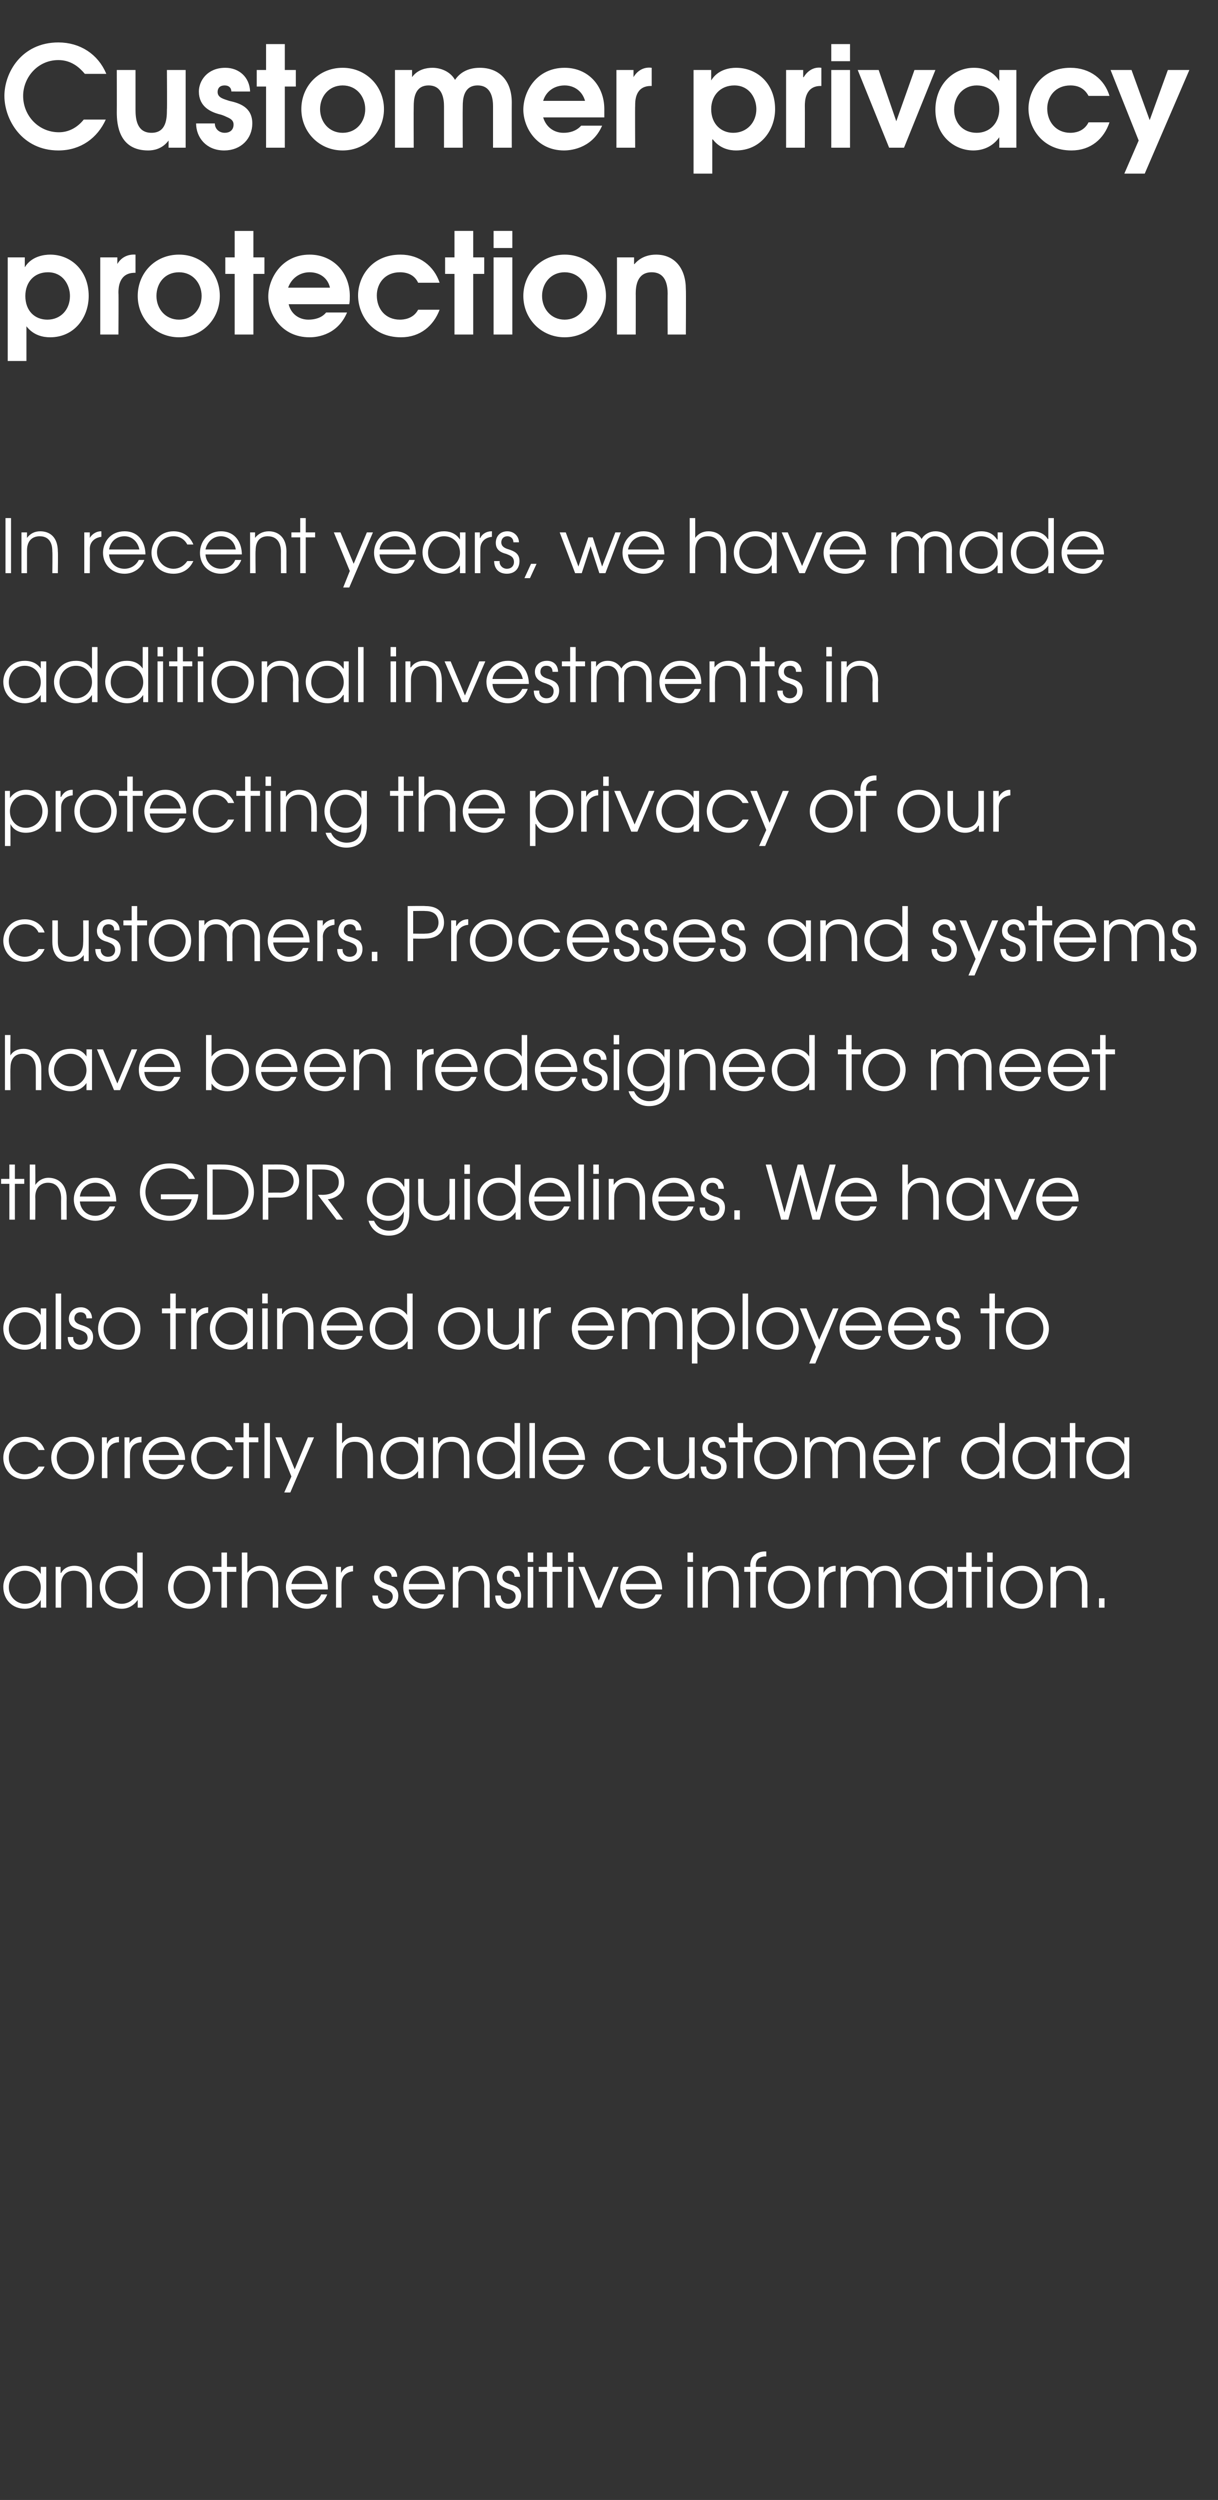<?xml version="1.0" standalone="no"?><!DOCTYPE svg PUBLIC "-//W3C//DTD SVG 1.1//EN" "http://www.w3.org/Graphics/SVG/1.1/DTD/svg11.dtd"><svg xmlns="http://www.w3.org/2000/svg" version="1.1" width="221.1px" height="453.6px" viewBox="0 -8 221.1 453.6" style="top:-8px"><rect x="0" y="-8" width="221.1" height="453.6" fill="#333333" stroke="none"/><desc>Customer privacy protection In recent years, we have made additional investments in protecting the privacy of our cu</desc><defs/><g id="Polygon18519"><path d="m8.4 283.7h-1v-1.4s.02.02 0 0c-.4.7-1.3 1.6-2.9 1.6c-2.2 0-3.9-1.6-3.9-4c0-1.7 1.3-3.8 3.9-3.8c.6 0 2 .1 2.9 1.5c.02-.02 0 0 0 0v-1.3h1v7.4zM1.6 280c0 1.7 1.4 3 2.9 3c1.7 0 2.9-1.3 2.9-3c0-1.6-1.2-3-2.9-3c-1.6 0-2.9 1.3-2.9 3zm8.5-3.7h.9v1.1s.07-.04.1 0c.5-.9 1.4-1.3 2.4-1.3c1.7 0 3.2 1.1 3.2 3.7c.03 0 0 3.9 0 3.9h-1s.03-3.9 0-3.9c0-.5 0-2.8-2.3-2.8c-1.1 0-2.3.6-2.3 2.6v4.1h-1v-7.4zm15.8 7.4h-.9v-1.4s-.05.05 0 0c-.7 1-1.7 1.6-2.9 1.6c-2.3 0-4-1.7-4-4c0-1.7 1.3-3.8 3.9-3.8c.6 0 2 .1 2.9 1.5c0-.02 0 0 0 0v-3.9h1v10zm-6.8-3.7c0 1.7 1.4 3 3 3c1.6 0 2.9-1.3 2.9-3c0-1.7-1.3-3-3-3c-1.6 0-2.9 1.3-2.9 3zm19.1 0c0 2.2-1.6 3.9-3.8 3.9c-2.2 0-3.9-1.7-3.9-3.9c0-2.2 1.7-3.9 3.9-3.9c2.2 0 3.8 1.7 3.8 3.9zm-6.7 0c0 1.7 1.2 3 2.9 3c1.6 0 2.8-1.3 2.8-3c0-1.7-1.2-3-2.8-3c-1.7 0-2.9 1.3-2.9 3zm8.7-2.8h-1.6v-.9h1.6v-2.6h1v2.6h1.7v.9h-1.7v6.5h-1v-6.5zm3.7-3.5h1v3.7c.5-.7 1.3-1.3 2.4-1.3c1.7 0 3.2 1.1 3.2 3.7c.04 0 0 3.9 0 3.9h-1s.04-3.9 0-3.9c0-.5 0-2.8-2.3-2.8c-1 0-2.3.6-2.3 2.6v4.1h-1v-10zm9 6.7c.1 1.4 1.3 2.6 2.8 2.6c1.2 0 2.2-.7 2.6-1.7h1.1c-.6 1.6-2 2.6-3.7 2.6c-2.1 0-3.8-1.7-3.8-3.9c0-1.8 1.3-3.9 3.8-3.9c2.8 0 3.9 2.3 3.8 4.3h-6.6zm5.6-1c-.3-1.5-1.5-2.4-2.8-2.4c-1.4 0-2.5 1-2.8 2.4h5.6zm2.5-3.1h.9v1.1s.04-.04 0 0c.4-.8 1.2-1.3 2.1-1.3c-.02.03.1 0 .1 0c0 0-.04 1.03 0 1c-1 .1-2.1.7-2.1 2.2c-.04.01 0 4.4 0 4.4h-1v-7.4zm7.6 5.2c0 .8.5 1.5 1.4 1.5c.8 0 1.3-.7 1.3-1.3c0-.9-.8-1.2-1.5-1.4c-.7-.3-1.9-.7-1.9-2.1c0-1.2.8-2.1 2.1-2.1c1.3 0 2.1.9 2.1 2h-1c0-.6-.5-1.1-1.1-1.1c-.7 0-1.1.5-1.1 1.1c0 .9.8 1.1 1.5 1.4c.8.2 1.9.6 1.9 2c0 1.4-.9 2.4-2.4 2.4c-1.5 0-2.3-1.1-2.3-2.4h1zm5.6-1.1c.1 1.4 1.3 2.6 2.8 2.6c1.2 0 2.1-.7 2.6-1.7h1c-.5 1.6-1.9 2.6-3.6 2.6c-2.2 0-3.8-1.7-3.8-3.9c0-1.8 1.3-3.9 3.8-3.9c2.8 0 3.8 2.3 3.8 4.3h-6.6zm5.5-1c-.2-1.5-1.4-2.4-2.7-2.4c-1.4 0-2.6 1-2.8 2.4h5.5zm2.5-3.1h1v1.1s.02-.04 0 0c.6-.9 1.5-1.3 2.4-1.3c1.7 0 3.3 1.1 3.3 3.7c-.02 0 0 3.9 0 3.9h-1s-.02-3.9 0-3.9c0-.5-.1-2.8-2.4-2.8c-1 0-2.3.6-2.3 2.6c.04.04 0 4.1 0 4.1h-1v-7.4zm8.7 5.2c0 .8.5 1.5 1.4 1.5c.8 0 1.3-.7 1.3-1.3c0-.9-.7-1.2-1.4-1.4c-.8-.3-2-.7-2-2.1c0-1.2.8-2.1 2.2-2.1c1.2 0 2 .9 2 2h-1c0-.6-.4-1.1-1.1-1.1c-.7 0-1.1.5-1.1 1.1c0 .9.8 1.1 1.5 1.4c.8.2 1.9.6 1.9 2c0 1.4-.9 2.4-2.4 2.4c-1.5 0-2.3-1.1-2.3-2.4h1zm4.9-5.2h1v7.4h-1v-7.4zm0-2.6h1v1.7h-1v-1.7zm3.5 3.5h-1.5v-.9h1.5v-2.6h1v2.6h1.7v.9h-1.7v6.5h-1v-6.5zm3.8-.9h1v7.4h-1v-7.4zm0-2.6h1v1.7h-1v-1.7zm1.9 2.6h1.1l2.6 6.1l2.6-6.1h1l-3.1 7.4h-1.1l-3.1-7.4zm8.6 4.1c.1 1.4 1.3 2.6 2.8 2.6c1.2 0 2.2-.7 2.6-1.7h1.1c-.6 1.6-2 2.6-3.7 2.6c-2.2 0-3.8-1.7-3.8-3.9c0-1.8 1.3-3.9 3.8-3.9c2.8 0 3.8 2.3 3.8 4.3h-6.6zm5.5-1c-.2-1.5-1.4-2.4-2.7-2.4c-1.4 0-2.5 1-2.8 2.4h5.5zm5.7-3.1h1v7.4h-1v-7.4zm0-2.6h1v1.7h-1v-1.7zm2.7 2.6h1v1.1s-.01-.04 0 0c.6-.9 1.4-1.3 2.4-1.3c1.7 0 3.2 1.1 3.2 3.7c.05 0 0 3.9 0 3.9h-1s.05-3.9 0-3.9c0-.5 0-2.8-2.3-2.8c-1 0-2.3.6-2.3 2.6v4.1h-1v-7.4zm8.7.9h-1.1v-.9h1.1s.03-.32 0-.3c0-1.5 1-2.5 2.7-2.5c-.03.02.2 0 .2 0v.9s-.23.03-.2 0c-.3 0-1.7.1-1.7 1.6c.03-.02 0 .3 0 .3h1.9v.9h-1.9v6.5h-1v-6.5zm10.9 2.8c0 2.2-1.6 3.9-3.8 3.9c-2.2 0-3.9-1.7-3.9-3.9c0-2.2 1.7-3.9 3.9-3.9c2.2 0 3.8 1.7 3.8 3.9zm-6.7 0c0 1.7 1.2 3 2.9 3c1.6 0 2.8-1.3 2.8-3c0-1.7-1.2-3-2.8-3c-1.7 0-2.9 1.3-2.9 3zm8.2-3.7h.9v1.1s.03-.04 0 0c.4-.8 1.2-1.3 2.1-1.3c-.03.03.1 0 .1 0c0 0-.05 1.03 0 1c-1 .1-2.1.7-2.1 2.2c-.05.01 0 4.4 0 4.4h-1v-7.4zm4 0h1v1s0-.05 0 0c.4-.8 1.2-1.2 2-1.2c1.6 0 2.3.9 2.6 1.4c.5-.9 1.4-1.4 2.5-1.4c1.1 0 2.9.7 2.9 3.4c.05-.03 0 4.2 0 4.2h-1s.05-4.24 0-4.2c0-2.1-1.2-2.5-2-2.5c-.6 0-1.2.3-1.5.7c-.5.6-.5 1.2-.5 1.8c.04-.04 0 4.2 0 4.2h-1s.04-4.24 0-4.2c0-1.5-.6-2.5-2-2.5c-2 0-2 2.1-2 2.5c.03-.04 0 4.2 0 4.2h-1v-7.4zm20.3 7.4h-1v-1.4s-.01.02 0 0c-.4.7-1.3 1.6-2.9 1.6c-2.2 0-4-1.6-4-4c0-1.7 1.3-3.8 4-3.8c.6 0 2 .1 2.9 1.5c-.01-.02 0 0 0 0v-1.3h1v7.4zM166 280c0 1.7 1.4 3 3 3c1.6 0 2.9-1.3 2.9-3c0-1.6-1.2-3-2.9-3c-1.6 0-3 1.3-3 3zm9.4-2.8h-1.5v-.9h1.5v-2.6h1v2.6h1.7v.9h-1.7v6.5h-1v-6.5zm3.8-.9h1v7.4h-1v-7.4zm0-2.6h1v1.7h-1v-1.7zm10.1 6.3c0 2.2-1.7 3.9-3.8 3.9c-2.2 0-3.9-1.7-3.9-3.9c0-2.2 1.7-3.9 3.9-3.9c2.2 0 3.8 1.7 3.8 3.9zm-6.7 0c0 1.7 1.2 3 2.9 3c1.6 0 2.8-1.3 2.8-3c0-1.7-1.2-3-2.8-3c-1.7 0-2.9 1.3-2.9 3zm8.1-3.7h1v1.1s.01-.04 0 0c.6-.9 1.5-1.3 2.4-1.3c1.7 0 3.3 1.1 3.3 3.7c-.03 0 0 3.9 0 3.9h-1s-.03-3.9 0-3.9c0-.5-.1-2.8-2.4-2.8c-1 0-2.3.6-2.3 2.6c.04.04 0 4.1 0 4.1h-1v-7.4zm8.8 5.7h1v1.7h-1V282z" stroke="none" fill="#ffffff"/></g><g id="Polygon18518"><path d="m8.1 258.1c-.5 1.1-1.5 2.3-3.6 2.3c-2.5 0-3.9-1.9-3.9-3.9c0-1.8 1.3-3.8 3.9-3.8c1.7 0 3.1.9 3.6 2.4H7c-.7-1.5-2.1-1.5-2.5-1.5c-1.7 0-2.9 1.3-2.9 2.9c0 1.7 1.3 3 2.9 3c1 0 2-.5 2.5-1.4h1.1zm9-1.6c0 2.2-1.7 3.9-3.9 3.9c-2.2 0-3.9-1.7-3.9-3.9c0-2.2 1.7-3.8 3.9-3.8c2.2 0 3.9 1.6 3.9 3.8zm-6.8 0c0 1.7 1.2 3 2.9 3c1.7 0 2.9-1.3 2.9-3c0-1.6-1.2-2.9-2.9-2.9c-1.7 0-2.9 1.3-2.9 2.9zm8.2-3.7h.9v1.1h.1c.3-.8 1.1-1.2 2-1.2c0-.03.1 0 .1 0c0 0-.02.97 0 1c-1 0-2.1.6-2.1 2.1c-.02.05 0 4.4 0 4.4h-1v-7.4zm4.1 0h.9v1.1s.03 0 0 0c.4-.8 1.2-1.2 2.1-1.2c-.03-.03.1 0 .1 0c0 0-.05.97 0 1c-1 0-2.1.6-2.1 2.1c-.04.05 0 4.4 0 4.4h-1v-7.4zm4.4 4.1c.1 1.5 1.2 2.6 2.8 2.6c1.2 0 2.1-.7 2.6-1.7h1c-.6 1.6-1.9 2.6-3.6 2.6c-2.2 0-3.9-1.6-3.9-3.9c0-1.8 1.4-3.8 3.9-3.8c2.8 0 3.8 2.3 3.8 4.2H27zm5.5-.9c-.3-1.5-1.4-2.4-2.7-2.4c-1.4 0-2.6 1-2.8 2.4h5.5zm9.8 2.1c-.5 1.1-1.6 2.3-3.6 2.3c-2.5 0-4-1.9-4-3.9c0-1.8 1.4-3.8 4-3.8c1.7 0 3 .9 3.6 2.4h-1.1c-.8-1.5-2.2-1.5-2.5-1.5c-1.7 0-3 1.3-3 2.9c0 1.7 1.4 3 3 3c1 0 2-.5 2.5-1.4h1.1zm1.9-4.4h-1.5v-.9h1.5v-2.6h1v2.6h1.7v.9h-1.7v6.5h-1v-6.5zm3.8-3.5h1v10h-1v-10zm9 2.6l-4.3 10h-1.1l1.3-2.9l-2.9-7.1h1.1l2.4 5.8l2.4-5.8h1.1zm4.1-2.6h1s-.02 3.7 0 3.7c.5-.7 1.2-1.2 2.4-1.2c1.7 0 3.2 1 3.2 3.6c.02.03 0 3.9 0 3.9h-1s.02-3.87 0-3.9c0-.5 0-2.7-2.3-2.7c-1.1 0-2.3.5-2.3 2.6c-.02-.03 0 4 0 4h-1v-10zm15.8 10h-1v-1.3s.01-.05 0 0c-.4.6-1.3 1.5-2.9 1.5c-2.2 0-3.9-1.6-3.9-3.9c0-1.8 1.2-3.8 3.9-3.8c.6 0 2 0 2.9 1.4c.01.01 0 0 0 0v-1.3h1v7.4zm-6.8-3.6c0 1.7 1.3 2.9 2.9 2.9c1.6 0 2.9-1.3 2.9-2.9c0-1.7-1.2-3-2.9-3c-1.6 0-2.9 1.2-2.9 3zm8.5-3.8h.9v1.1h.1c.5-.8 1.4-1.2 2.4-1.2c1.7 0 3.2 1 3.2 3.6c.02.03 0 3.9 0 3.9h-1s.02-3.87 0-3.9c0-.5 0-2.7-2.3-2.7c-1.1 0-2.3.5-2.3 2.6v4h-1v-7.4zm15.8 7.4h-.9v-1.3s-.06-.02-.1 0c-.6 1-1.7 1.5-2.9 1.5c-2.2 0-3.9-1.6-3.9-3.9c0-1.8 1.3-3.8 3.9-3.8c.6 0 2 0 2.9 1.4c-.01.01 0 0 0 0v-3.9h1v10zm-6.8-3.6c0 1.7 1.4 2.9 2.9 2.9c1.7 0 3-1.3 3-2.9c0-1.7-1.3-3-3-3c-1.6 0-2.9 1.2-2.9 3zm8.5-6.4h1v10h-1v-10zm3.5 6.7c.1 1.5 1.2 2.6 2.8 2.6c1.2 0 2.1-.7 2.6-1.7h1c-.6 1.6-1.9 2.6-3.6 2.6c-2.2 0-3.9-1.6-3.9-3.9c0-1.8 1.4-3.8 3.9-3.8c2.8 0 3.8 2.3 3.8 4.2h-6.6zm5.5-.9c-.3-1.5-1.4-2.4-2.7-2.4c-1.4 0-2.6 1-2.8 2.4h5.5zm13 2.1c-.6 1.1-1.6 2.3-3.7 2.3c-2.5 0-3.9-1.9-3.9-3.9c0-1.8 1.4-3.8 3.9-3.8c1.8 0 3.1.9 3.7 2.4h-1.2c-.7-1.5-2.1-1.5-2.5-1.5c-1.7 0-2.9 1.3-2.9 2.9c0 1.7 1.3 3 2.9 3c1.1 0 2-.5 2.5-1.4h1.2zm8 2.1h-1v-1s-.01-.04 0 0c-.6.8-1.4 1.2-2.4 1.2c-1.8 0-3.3-1-3.3-3.7c.03.03 0-3.9 0-3.9h1s.03 3.93 0 3.9c0 2.1 1.2 2.8 2.4 2.8c1 0 2.3-.5 2.3-2.6c-.04-.01 0-4.1 0-4.1h1v7.4zm2.1-2.1c0 .7.5 1.4 1.4 1.4c.8 0 1.3-.6 1.3-1.3c0-.9-.8-1.1-1.5-1.4c-.7-.2-1.9-.7-1.9-2.1c0-1.1.8-2 2.1-2c1.2 0 2.1.8 2.1 2h-1c0-.7-.5-1.1-1.1-1.1c-.7 0-1.1.4-1.1 1.1c0 .8.7 1.1 1.4 1.3c.9.3 2 .7 2 2.1c0 1.3-.9 2.3-2.4 2.3c-1.6 0-2.3-1.1-2.3-2.3h1zm5.7-4.4h-1.6v-.9h1.6v-2.6h1v2.6h1.7v.9h-1.7v6.5h-1v-6.5zm10.8 2.8c0 2.2-1.7 3.9-3.9 3.9c-2.2 0-3.9-1.7-3.9-3.9c0-2.2 1.7-3.8 3.9-3.8c2.2 0 3.9 1.6 3.9 3.8zm-6.8 0c0 1.7 1.2 3 2.9 3c1.7 0 2.9-1.3 2.9-3c0-1.6-1.2-2.9-2.9-2.9c-1.7 0-2.9 1.3-2.9 2.9zm8.2-3.7h.9v1s.05-.01 0 0c.5-.8 1.3-1.1 2.1-1.1c1.5 0 2.2.9 2.5 1.4c.5-.9 1.5-1.4 2.5-1.4c1.2 0 3 .6 3 3.3v4.2h-1V256c0-2-1.3-2.4-2.1-2.4c-.6 0-1.1.3-1.5.6c-.4.6-.4 1.3-.4 1.8c-.02 0 0 4.2 0 4.2h-1s-.02-4.2 0-4.2c0-1.4-.7-2.4-2-2.4c-2.1 0-2 2.1-2 2.4c-.02 0 0 4.2 0 4.2h-1v-7.4zm13.4 4.1c.2 1.5 1.3 2.6 2.8 2.6c1.2 0 2.2-.7 2.6-1.7h1.1c-.6 1.6-2 2.6-3.7 2.6c-2.1 0-3.8-1.6-3.8-3.9c0-1.8 1.3-3.8 3.8-3.8c2.9 0 3.9 2.3 3.9 4.2h-6.7zm5.6-.9c-.3-1.5-1.5-2.4-2.8-2.4c-1.4 0-2.5 1-2.8 2.4h5.6zm2.5-3.2h.9v1.1s.05 0 0 0c.4-.8 1.2-1.2 2.1-1.2c-.01-.03.1 0 .1 0c0 0-.03.97 0 1c-1 0-2.1.6-2.1 2.1c-.03.05 0 4.4 0 4.4h-1v-7.4zm14.8 7.4h-1v-1.3s0-.02 0 0c-.7 1-1.7 1.5-2.9 1.5c-2.2 0-4-1.6-4-3.9c0-1.8 1.3-3.8 4-3.8c.6 0 1.9 0 2.8 1.4h.1v-3.9h1v10zm-6.9-3.6c0 1.7 1.4 2.9 3 2.9c1.6 0 2.9-1.3 2.9-2.9c0-1.7-1.2-3-2.9-3c-1.6 0-3 1.2-3 3zm16.1 3.6h-.9v-1.3s-.06-.05-.1 0c-.4.6-1.2 1.5-2.8 1.5c-2.3 0-4-1.6-4-3.9c0-1.8 1.3-3.8 3.9-3.8c.7 0 2 0 2.9 1.4h.1v-1.3h.9v7.4zm-6.8-3.6c0 1.7 1.4 2.9 3 2.9c1.6 0 2.9-1.3 2.9-2.9c0-1.7-1.3-3-3-3c-1.6 0-2.9 1.2-2.9 3zm9.4-2.9h-1.6v-.9h1.6v-2.6h1v2.6h1.7v.9h-1.7v6.5h-1v-6.5zm10.8 6.5h-.9v-1.3s-.03-.05 0 0c-.4.6-1.3 1.5-2.9 1.5c-2.2 0-4-1.6-4-3.9c0-1.8 1.3-3.8 4-3.8c.6 0 2 0 2.9 1.4c-.03.01 0 0 0 0v-1.3h.9v7.4zm-6.8-3.6c0 1.7 1.4 2.9 3 2.9c1.6 0 2.9-1.3 2.9-2.9c0-1.7-1.3-3-2.9-3c-1.7 0-3 1.2-3 3z" stroke="none" fill="#ffffff"/></g><g id="Polygon18517"><path d="m8.4 236.8h-1v-1.4s.02-.01 0 0c-.4.6-1.3 1.5-2.9 1.5c-2.2 0-3.9-1.6-3.9-3.9c0-1.7 1.3-3.8 3.9-3.8c.6 0 2 .1 2.9 1.4c.02.05 0 0 0 0v-1.2h1v7.4zm-6.8-3.7c0 1.7 1.4 2.9 2.9 2.9c1.7 0 2.9-1.3 2.9-2.9c0-1.7-1.2-3-2.9-3c-1.6 0-2.9 1.3-2.9 3zm8.5-6.4h1v10.1h-1v-10.1zm3.2 7.9c-.1.7.4 1.4 1.3 1.4c.8 0 1.3-.6 1.3-1.2c0-1-.7-1.2-1.4-1.5c-.8-.2-2-.6-2-2c0-1.2.8-2.1 2.2-2.1c1.2 0 2 .9 2 2h-1c0-.7-.4-1.1-1.1-1.1c-.7 0-1.1.5-1.1 1.1c0 .8.8 1.1 1.5 1.3c.9.3 1.9.7 1.9 2.1c0 1.3-.9 2.3-2.4 2.3c-1.5 0-2.2-1.1-2.2-2.3h1zm12.2-1.5c0 2.2-1.7 3.8-3.9 3.8c-2.1 0-3.8-1.6-3.8-3.8c0-2.2 1.7-3.9 3.8-3.9c2.2 0 3.9 1.7 3.9 3.9zm-6.7 0c0 1.7 1.2 2.9 2.8 2.9c1.7 0 2.9-1.2 2.9-2.9c0-1.7-1.2-3-2.9-3c-1.6 0-2.8 1.3-2.8 3zm12.1-2.8h-1.5v-.9h1.5v-2.7h1v2.7h1.8v.9h-1.8v6.5h-1v-6.5zm3.8-.9h.9v1s.04.03 0 0c.4-.7 1.2-1.2 2.1-1.2h.1s-.03 1 0 1c-1 .1-2.1.7-2.1 2.2c-.03-.02 0 4.4 0 4.4h-1v-7.4zm11.2 7.4h-1v-1.4s.01-.01 0 0c-.4.6-1.3 1.5-2.9 1.5c-2.2 0-3.9-1.6-3.9-3.9c0-1.7 1.2-3.8 3.9-3.8c.6 0 2 .1 2.9 1.4c.01.05 0 0 0 0v-1.2h1v7.4zm-6.8-3.7c0 1.7 1.3 2.9 2.9 2.9c1.6 0 2.9-1.3 2.9-2.9c0-1.7-1.2-3-2.9-3c-1.6 0-2.9 1.3-2.9 3zm8.5-3.7h1v7.4h-1v-7.4zm0-2.7h1v1.8h-1v-1.8zm2.7 2.7h.9v1s.07.03.1 0c.5-.8 1.4-1.2 2.4-1.2c1.7 0 3.2 1 3.2 3.7c.03-.03 0 3.9 0 3.9h-1s.03-3.93 0-3.9c0-.6 0-2.8-2.3-2.8c-1.1 0-2.3.5-2.3 2.6v4.1h-1v-7.4zm9 4c.1 1.5 1.3 2.6 2.8 2.6c1.2 0 2.2-.6 2.6-1.6h1.1c-.6 1.6-2 2.5-3.7 2.5c-2.2 0-3.8-1.6-3.8-3.8c0-1.9 1.3-3.9 3.8-3.9c2.8 0 3.8 2.3 3.8 4.2h-6.6zm5.5-.9c-.2-1.5-1.4-2.4-2.7-2.4c-1.4 0-2.5 1-2.8 2.4h5.5zm10.1 4.3h-.9v-1.4h-.1c-.6 1-1.6 1.5-2.9 1.5c-2.2 0-3.9-1.6-3.9-3.9c0-1.7 1.3-3.8 3.9-3.8c.6 0 2 .1 2.9 1.4c-.01.05 0 0 0 0v-3.9h1v10.1zm-6.8-3.7c0 1.7 1.4 2.9 2.9 2.9c1.7 0 3-1.2 3-2.9c0-1.7-1.3-3-3-3c-1.6 0-2.9 1.3-2.9 3zm19.1 0c0 2.2-1.7 3.8-3.8 3.8c-2.2 0-3.9-1.6-3.9-3.8c0-2.2 1.7-3.9 3.9-3.9c2.2 0 3.8 1.7 3.8 3.9zm-6.7 0c0 1.7 1.2 2.9 2.9 2.9c1.6 0 2.8-1.2 2.8-2.9c0-1.7-1.2-3-2.8-3c-1.7 0-2.9 1.3-2.9 3zm14.7 3.7h-1v-1.1c-.6.8-1.4 1.2-2.4 1.2c-1.7 0-3.3-1-3.3-3.6c.04-.04 0-3.9 0-3.9h1s.04 3.86 0 3.9c0 2 1.2 2.7 2.4 2.7c1 0 2.3-.5 2.3-2.6c-.03.02 0-4 0-4h1v7.4zm1.7-7.4h.9v1s.05.03.1 0c.3-.7 1.1-1.2 2-1.2h.1s-.02 1 0 1c-1 .1-2.1.7-2.1 2.2c-.02-.02 0 4.4 0 4.4h-1v-7.4zm8 4c.1 1.5 1.2 2.6 2.8 2.6c1.1 0 2.1-.6 2.6-1.6h1c-.6 1.6-1.9 2.5-3.6 2.5c-2.2 0-3.9-1.6-3.9-3.8c0-1.9 1.4-3.9 3.9-3.9c2.8 0 3.8 2.3 3.8 4.2h-6.6zm5.5-.9c-.3-1.5-1.4-2.4-2.7-2.4c-1.4 0-2.6 1-2.8 2.4h5.5zm2.5-3.1h1v.9s-.02.02 0 0c.4-.8 1.2-1.1 2-1.1c1.6 0 2.3.9 2.5 1.4c.5-.9 1.5-1.4 2.5-1.4c1.2 0 3 .6 3 3.3c.03.04 0 4.3 0 4.3h-1s.03-4.27 0-4.3c0-2-1.3-2.4-2-2.4c-.6 0-1.2.3-1.5.7c-.5.5-.5 1.2-.5 1.7c.02.03 0 4.3 0 4.3h-1s.02-4.27 0-4.3c0-1.4-.6-2.4-2-2.4c-2 0-2 2.1-2 2.4v4.3h-1v-7.4zm12.7 0h1v1.2s-.02.03 0 0c.9-1.3 2.2-1.4 2.9-1.4c2.6 0 3.9 2 3.9 3.9c0 2.2-1.7 3.8-3.9 3.8c-1.9 0-2.6-1.1-2.9-1.5c.03-.01 0 0 0 0v4h-1v-10zm1 3.7c0 1.7 1.2 2.9 2.9 2.9c1.6 0 2.9-1.2 2.9-2.9c0-1.7-1.3-3-2.9-3c-1.7 0-2.9 1.3-2.9 3zm8.2-6.4h1v10.1h-1v-10.1zm10.2 6.4c0 2.2-1.7 3.8-3.9 3.8c-2.1 0-3.8-1.6-3.8-3.8c0-2.2 1.6-3.9 3.8-3.9c2.2 0 3.9 1.7 3.9 3.9zm-6.7 0c0 1.7 1.2 2.9 2.8 2.9c1.7 0 2.9-1.2 2.9-2.9c0-1.7-1.2-3-2.9-3c-1.6 0-2.8 1.3-2.8 3zm13.9-3.7l-4.2 10h-1.1l1.2-3l-2.9-7h1.2l2.3 5.7l2.5-5.7h1zm1.3 4c.1 1.5 1.2 2.6 2.8 2.6c1.2 0 2.1-.6 2.6-1.6h1c-.6 1.6-1.9 2.5-3.6 2.5c-2.2 0-3.9-1.6-3.9-3.8c0-1.9 1.4-3.9 3.9-3.9c2.8 0 3.8 2.3 3.8 4.2h-6.6zm5.5-.9c-.3-1.5-1.4-2.4-2.7-2.4c-1.4 0-2.6 1-2.8 2.4h5.5zm3.3.9c.1 1.5 1.2 2.6 2.8 2.6c1.2 0 2.1-.6 2.6-1.6h1c-.6 1.6-1.9 2.5-3.6 2.5c-2.2 0-3.9-1.6-3.9-3.8c0-1.9 1.4-3.9 3.9-3.9c2.8 0 3.8 2.3 3.8 4.2h-6.6zm5.5-.9c-.3-1.5-1.4-2.4-2.7-2.4c-1.4 0-2.6 1-2.8 2.4h5.5zm3 2.1c-.1.7.4 1.4 1.3 1.4c.9 0 1.3-.6 1.3-1.2c0-1-.7-1.2-1.4-1.5c-.8-.2-2-.6-2-2c0-1.2.8-2.1 2.2-2.1c1.2 0 2 .9 2 2h-1c0-.7-.4-1.1-1.1-1.1c-.7 0-1.1.5-1.1 1.1c0 .8.8 1.1 1.5 1.3c.9.3 1.9.7 1.9 2.1c0 1.3-.9 2.3-2.4 2.3c-1.5 0-2.2-1.1-2.2-2.3h1zm8.8-4.3H178v-.9h1.6v-2.7h1v2.7h1.7v.9h-1.7v6.5h-1v-6.5zm10.8 2.8c0 2.2-1.7 3.8-3.9 3.8c-2.2 0-3.9-1.6-3.9-3.8c0-2.2 1.7-3.9 3.9-3.9c2.2 0 3.9 1.7 3.9 3.9zm-6.8 0c0 1.7 1.2 2.9 2.9 2.9c1.7 0 2.9-1.2 2.9-2.9c0-1.7-1.2-3-2.9-3c-1.7 0-2.9 1.3-2.9 3z" stroke="none" fill="#ffffff"/></g><g id="Polygon18516"><path d="m1.7 206.8H.2v-.9h1.5v-2.6h1v2.6h1.7v.9H2.7v6.5h-1v-6.5zm3.7-3.5h1s.04 3.66 0 3.7c.5-.7 1.3-1.3 2.4-1.3c1.7 0 3.3 1.1 3.3 3.7c-.02 0 0 3.9 0 3.9h-1s-.03-3.9 0-3.9c0-.5-.1-2.8-2.4-2.8c-1 0-2.3.6-2.3 2.6c.04.04 0 4.1 0 4.1h-1v-10zm9.1 6.7c.1 1.4 1.2 2.6 2.8 2.6c1.1 0 2.1-.7 2.6-1.7h1c-.6 1.6-1.9 2.6-3.6 2.6c-2.2 0-3.9-1.7-3.9-3.9c0-1.8 1.4-3.9 3.9-3.9c2.8 0 3.8 2.3 3.8 4.3h-6.6zm5.5-.9c-.3-1.6-1.4-2.5-2.7-2.5c-1.4 0-2.6 1-2.8 2.5h5.5zm16-.4c-.2 2.8-2.4 4.8-5.2 4.8c-3.5 0-5.4-2.6-5.4-5.2c0-2.8 2.1-5.2 5.4-5.2c2.1 0 3.8 1 4.6 2.8h-1.1c-1-1.8-2.9-1.9-3.5-1.9c-3.2 0-4.4 2.5-4.4 4.3c0 2 1.6 4.3 4.4 4.3c1.7 0 3.5-1.1 4-3h-5.6v-.9s6.84-.01 6.8 0zm1.6-5.4s2.76-.02 2.8 0c4.7 0 5.7 3 5.7 5c0 2.4-1.6 5-5.7 5h-2.8v-10zm2.8 9.1c3.3 0 4.7-2.1 4.7-4.1c0-1.6-.9-4.1-4.7-4.1c-.04-.01-1.8 0-1.8 0v8.2s1.82-.01 1.8 0zm7.3-9.1s3.15-.02 3.1 0c3 0 3.5 1.9 3.5 3c0 1.5-.9 3-3.5 3c.05-.02-2.1 0-2.1 0v4h-1v-10zm1 5.1s2.16-.03 2.2 0c1.7 0 2.4-1.1 2.4-2.1c0-1.1-.7-2.1-2.4-2.1c-.04-.01-2.2 0-2.2 0v4.2zm7-5.1s2.8-.02 2.8 0c3.8 0 4 2.4 4 3.3c0 1.6-1.2 2.8-3 3c.03-.04 2.8 3.7 2.8 3.7h-1.2l-3.4-4.5s.8-.03.8 0c.6 0 3-.1 3-2.3c0-1.1-.6-2.3-3-2.3c0-.01-1.8 0-1.8 0v9.1h-1v-10zm18.6 8.9c0 2.9-1.8 4-3.7 4c-1.9 0-3.2-1.1-3.7-2.7h1c.5 1.2 1.6 1.8 2.7 1.8c2.6 0 2.7-2.2 2.7-3.1c.02.05 0-.4 0-.4c0 0 0 .04 0 0c-.5 1-1.5 1.7-2.8 1.7c-2.2 0-3.9-1.8-3.9-3.9c0-2.2 1.7-3.9 3.8-3.9c1.4 0 2.4.6 2.9 1.6c.05.03.1 0 .1 0v-1.4h.9s.02 6.35 0 6.3zm-6.7-2.6c0 1.6 1.2 3 2.9 3c1.7 0 2.9-1.4 2.9-3c0-1.7-1.4-3-2.9-3c-1.7 0-2.9 1.3-2.9 3zm15 3.7h-1v-1.1s-.02.03 0 0c-.6.9-1.5 1.3-2.4 1.3c-1.8 0-3.3-1.1-3.3-3.7c.02 0 0-3.9 0-3.9h1s.02 3.9 0 3.9c0 2.1 1.2 2.8 2.4 2.8c1 0 2.3-.6 2.3-2.6c-.05-.04 0-4.1 0-4.1h1v7.4zm1.7-7.4h1v7.4h-1v-7.4zm0-2.6h1v1.7h-1v-1.7zm10.2 10h-.9v-1.4s-.04.05 0 0c-.7 1-1.7 1.6-2.9 1.6c-2.2 0-4-1.7-4-3.9c0-1.8 1.3-3.9 3.9-3.9c.6 0 2 .1 2.9 1.5c.01-.02 0 0 0 0v-3.9h1v10zm-6.8-3.7c0 1.7 1.4 3 3 3c1.6 0 2.9-1.3 2.9-3c0-1.7-1.3-3-3-3c-1.6 0-2.9 1.3-2.9 3zm9.3.4c.1 1.4 1.3 2.6 2.8 2.6c1.2 0 2.1-.7 2.6-1.7h1c-.6 1.6-1.9 2.6-3.6 2.6c-2.2 0-3.8-1.7-3.8-3.9c0-1.8 1.3-3.9 3.8-3.9c2.8 0 3.8 2.3 3.8 4.3H97zm5.5-.9c-.2-1.6-1.4-2.5-2.7-2.5c-1.4 0-2.6 1-2.8 2.5h5.5zm2.5-5.8h1v10h-1v-10zm2.7 2.6h1v7.4h-1v-7.4zm0-2.6h1v1.7h-1v-1.7zm2.8 2.6h.9v1.1s.03-.04 0 0c.6-.9 1.5-1.3 2.5-1.3c1.6 0 3.2 1.1 3.2 3.7v3.9h-1v-3.9c0-.5-.1-2.8-2.4-2.8c-1 0-2.2.6-2.2 2.6c-.04.04 0 4.1 0 4.1h-1v-7.4zm9 4.1c.1 1.4 1.2 2.6 2.8 2.6c1.2 0 2.1-.7 2.6-1.7h1c-.6 1.6-1.9 2.6-3.6 2.6c-2.2 0-3.9-1.7-3.9-3.9c0-1.8 1.4-3.9 3.9-3.9c2.8 0 3.8 2.3 3.8 4.3h-6.6zm5.5-.9c-.3-1.6-1.4-2.5-2.7-2.5c-1.4 0-2.6 1-2.8 2.5h5.5zm3 2c-.1.8.4 1.5 1.3 1.5c.9 0 1.3-.7 1.3-1.3c0-.9-.7-1.2-1.4-1.4c-.8-.3-2-.7-2-2.1c0-1.2.8-2.1 2.2-2.1c1.2 0 2 .9 2 2h-1c0-.6-.4-1.1-1.1-1.1c-.7 0-1.1.5-1.1 1.1c0 .9.8 1.1 1.5 1.4c.9.2 1.9.6 1.9 2c0 1.4-.9 2.4-2.4 2.4c-1.5 0-2.2-1.1-2.2-2.4h1zm5.3.5h1v1.7h-1v-1.7zm5.7-8.3h1l2.4 8.7l2.4-8.7h1l2.4 8.7l2.4-8.7h1.1l-2.9 10h-1.3l-2.2-8.2l-2.2 8.2h-1.3l-2.8-10zm13.6 6.7c.1 1.4 1.3 2.6 2.8 2.6c1.2 0 2.2-.7 2.6-1.7h1.1c-.6 1.6-2 2.6-3.7 2.6c-2.2 0-3.8-1.7-3.8-3.9c0-1.8 1.3-3.9 3.8-3.9c2.8 0 3.8 2.3 3.8 4.3h-6.6zm5.6-.9c-.3-1.6-1.5-2.5-2.8-2.5c-1.4 0-2.5 1-2.8 2.5h5.6zm5.6-5.8h1s.01 3.66 0 3.7c.5-.7 1.3-1.3 2.4-1.3c1.7 0 3.2 1.1 3.2 3.7c.04 0 0 3.9 0 3.9h-1s.04-3.9 0-3.9c0-.5 0-2.8-2.3-2.8c-1 0-2.3.6-2.3 2.6v4.1h-1v-10zm15.8 10h-.9v-1.4s-.07.02-.1 0c-.4.7-1.2 1.6-2.9 1.6c-2.2 0-3.9-1.6-3.9-3.9c0-1.8 1.3-3.9 3.9-3.9c.7 0 2 .1 2.9 1.5c.03-.02.1 0 .1 0v-1.3h.9v7.4zm-6.8-3.7c0 1.7 1.4 3 2.9 3c1.7 0 3-1.3 3-3c0-1.6-1.3-3-3-3c-1.6 0-2.9 1.3-2.9 3zm7.7-3.7h1.1l2.6 6.1l2.6-6.1h1.1l-3.2 7.4h-1l-3.2-7.4zm8.7 4.1c.1 1.4 1.2 2.6 2.8 2.6c1.1 0 2.1-.7 2.6-1.7h1c-.6 1.6-1.9 2.6-3.6 2.6c-2.2 0-3.9-1.7-3.9-3.9c0-1.8 1.4-3.9 3.9-3.9c2.8 0 3.8 2.3 3.8 4.3h-6.6zm5.5-.9c-.3-1.6-1.4-2.5-2.7-2.5c-1.4 0-2.6 1-2.8 2.5h5.5z" stroke="none" fill="#ffffff"/></g><g id="Polygon18515"><path d="m.9 179.8h1s-.05 3.7 0 3.7c.4-.7 1.2-1.2 2.4-1.2c1.6 0 3.2 1 3.2 3.6v3.9h-1v-3.9c0-.5-.1-2.7-2.4-2.7c-1 0-2.2.5-2.2 2.6c-.05-.03 0 4 0 4h-1v-10zm15.8 10h-1v-1.3s-.02-.05 0 0c-.4.6-1.3 1.5-2.9 1.5c-2.2 0-4-1.6-4-3.9c0-1.8 1.3-3.8 4-3.8c.6 0 2 0 2.9 1.4c-.02.02 0 0 0 0v-1.3h1v7.4zm-6.9-3.6c0 1.7 1.4 2.9 3 2.9c1.6 0 2.9-1.3 2.9-2.9c0-1.7-1.3-3-2.9-3c-1.6 0-3 1.2-3 3zm7.8-3.8h1.1l2.6 6.2l2.6-6.2h1l-3.1 7.4h-1.1l-3.1-7.4zm8.6 4.1c.1 1.5 1.3 2.6 2.8 2.6c1.2 0 2.2-.7 2.6-1.7h1.1c-.6 1.6-2 2.6-3.7 2.6c-2.2 0-3.8-1.6-3.8-3.9c0-1.8 1.3-3.8 3.8-3.8c2.8 0 3.8 2.3 3.8 4.2h-6.6zm5.5-.9c-.2-1.5-1.4-2.4-2.7-2.4c-1.4 0-2.5 1-2.8 2.4h5.5zm6.7-5.8v3.9s.03 0 0 0c.7-1 1.8-1.4 2.9-1.4c2.7 0 3.9 2.1 3.9 3.9c0 2.2-1.7 3.8-3.9 3.8c-1.3 0-2.3-.5-2.9-1.4c-.02-.04 0 0 0 0v1.2h-1v-10h1zm0 6.4c0 1.6 1.2 2.9 2.9 2.9c1.6 0 2.9-1.2 2.9-2.9c0-1.8-1.3-3-2.9-3c-1.7 0-2.9 1.3-2.9 3zm9 .3c.1 1.5 1.3 2.6 2.8 2.6c1.2 0 2.1-.7 2.6-1.7h1c-.6 1.6-1.9 2.6-3.6 2.6c-2.2 0-3.8-1.6-3.8-3.9c0-1.8 1.3-3.8 3.8-3.8c2.8 0 3.8 2.3 3.8 4.2h-6.6zm5.5-.9c-.3-1.5-1.4-2.4-2.7-2.4c-1.4 0-2.6 1-2.8 2.4h5.5zm3.3.9c.1 1.5 1.3 2.6 2.8 2.6c1.2 0 2.1-.7 2.6-1.7h1C62 189 60.7 190 59 190c-2.2 0-3.8-1.6-3.8-3.9c0-1.8 1.3-3.8 3.8-3.8c2.8 0 3.8 2.3 3.8 4.2h-6.6zm5.5-.9c-.3-1.5-1.4-2.4-2.7-2.4c-1.4 0-2.6 1-2.8 2.4h5.5zm2.5-3.2h1v1.1s.01 0 0 0c.6-.8 1.5-1.2 2.4-1.2c1.7 0 3.3 1 3.3 3.6c-.03.03 0 3.9 0 3.9h-1s-.03-3.87 0-3.9c0-.5-.1-2.7-2.4-2.7c-1 0-2.3.5-2.3 2.6c.04-.03 0 4 0 4h-1v-7.4zm11.5 0h.9v1.1s.02 0 0 0c.4-.8 1.2-1.2 2.1-1.2c-.03-.03 0 0 0 0c0 0 .05.97 0 1c-.9 0-2 .6-2 2.1c-.05.05 0 4.4 0 4.4h-1v-7.4zm4.4 4.1c.1 1.5 1.2 2.6 2.8 2.6c1.2 0 2.1-.7 2.6-1.7h1c-.6 1.6-1.9 2.6-3.6 2.6c-2.2 0-3.9-1.6-3.9-3.9c0-1.8 1.4-3.8 3.9-3.8c2.8 0 3.8 2.3 3.8 4.2h-6.6zm5.5-.9c-.3-1.5-1.4-2.4-2.7-2.4c-1.4 0-2.6 1-2.8 2.4h5.5zm10.1 4.2h-1v-1.3s.01-.02 0 0c-.7 1-1.7 1.5-2.9 1.5c-2.2 0-3.9-1.6-3.9-3.9c0-1.7 1.3-3.8 3.9-3.8c.6 0 2 0 2.9 1.4c-.04.01 0 0 0 0v-3.9h1v10zm-6.8-3.6c0 1.7 1.3 2.9 2.9 2.9c1.7 0 2.9-1.3 2.9-2.9c0-1.7-1.2-3-2.9-3c-1.6 0-2.9 1.2-2.9 3zm9.2.3c.2 1.5 1.3 2.6 2.9 2.6c1.1 0 2.1-.7 2.6-1.7h1c-.6 1.6-2 2.6-3.6 2.6c-2.2 0-3.9-1.6-3.9-3.9c0-1.8 1.3-3.8 3.9-3.8c2.8 0 3.8 2.3 3.8 4.2h-6.7zm5.6-.9c-.3-1.5-1.4-2.4-2.7-2.4c-1.5 0-2.6 1-2.9 2.4h5.6zm2.9 2.1c0 .7.5 1.4 1.4 1.4c.8 0 1.3-.6 1.3-1.3c0-.9-.8-1.1-1.5-1.4c-.7-.2-1.9-.7-1.9-2.1c0-1.1.8-2 2.1-2c1.3 0 2.1.8 2.1 2h-1c0-.7-.5-1.1-1.1-1.1c-.7 0-1.1.4-1.1 1.1c0 .8.8 1.1 1.5 1.3c.8.3 1.9.7 1.9 2.1c0 1.3-.9 2.3-2.4 2.3c-1.5 0-2.3-1.1-2.3-2.3h1zm4.8-5.3h1v7.4h-1v-7.4zm0-2.6h1v1.7h-1v-1.7zm10.2 9c0 2.8-1.8 3.9-3.8 3.9c-1.8 0-3.2-1.1-3.7-2.7h1c.5 1.2 1.7 1.8 2.7 1.8c2.6 0 2.8-2.2 2.8-3c-.04-.02 0-.4 0-.4c0 0-.07-.03-.1 0c-.5 1-1.4 1.6-2.8 1.6c-2.2 0-3.8-1.7-3.8-3.8c0-2.2 1.6-3.9 3.8-3.9c1.3 0 2.3.5 2.9 1.6c-.02-.03 0 0 0 0v-1.5h1s-.04 6.38 0 6.4zm-6.7-2.7c0 1.6 1.1 3 2.8 3c1.7 0 2.9-1.3 2.9-3c0-1.7-1.3-2.9-2.9-2.9c-1.7 0-2.8 1.3-2.8 2.9zm8.4-3.7h.9v1.1s.04 0 0 0c.6-.8 1.5-1.2 2.5-1.2c1.6 0 3.2 1 3.2 3.6v3.9h-1v-3.9c0-.5 0-2.7-2.4-2.7c-1 0-2.2.5-2.2 2.6c-.04-.03 0 4 0 4h-1v-7.4zm9 4.1c.1 1.5 1.2 2.6 2.8 2.6c1.2 0 2.1-.7 2.6-1.7h1c-.6 1.6-1.9 2.6-3.6 2.6c-2.2 0-3.9-1.6-3.9-3.9c0-1.8 1.4-3.8 3.9-3.8c2.8 0 3.8 2.3 3.8 4.2h-6.6zm5.5-.9c-.3-1.5-1.4-2.4-2.7-2.4c-1.4 0-2.6 1-2.8 2.4h5.5zm10.1 4.2h-1v-1.3s.01-.02 0 0c-.6 1-1.7 1.5-2.9 1.5c-2.2 0-3.9-1.6-3.9-3.9c0-1.7 1.3-3.8 3.9-3.8c.6 0 2 0 2.9 1.4c-.04.01 0 0 0 0v-3.9h1v10zm-6.8-3.6c0 1.7 1.3 2.9 2.9 2.9c1.7 0 2.9-1.3 2.9-2.9c0-1.7-1.2-3-2.9-3c-1.6 0-2.9 1.2-2.9 3zm12.5-2.9h-1.5v-.9h1.5v-2.6h1v2.6h1.7v.9h-1.7v6.5h-1v-6.5zm10.8 2.8c0 2.2-1.7 3.9-3.9 3.9c-2.2 0-3.9-1.7-3.9-3.9c0-2.2 1.7-3.8 3.9-3.8c2.2 0 3.9 1.6 3.9 3.8zm-6.8 0c0 1.7 1.3 3 2.9 3c1.7 0 2.9-1.3 2.9-3c0-1.6-1.2-2.9-2.9-2.9c-1.6 0-2.9 1.3-2.9 2.9zm11.4-3.7h.9v1s.03-.01 0 0c.5-.8 1.3-1.1 2.1-1.1c1.5 0 2.2.9 2.5 1.4c.5-.9 1.5-1.4 2.5-1.4c1.1 0 3 .6 3 3.3c-.03.01 0 4.2 0 4.2h-1s-.03-4.2 0-4.2c0-2-1.3-2.4-2.1-2.4c-.6 0-1.2.3-1.5.6c-.5.6-.4 1.3-.4 1.8c-.04 0 0 4.2 0 4.2h-1s-.04-4.2 0-4.2c0-1.4-.7-2.4-2-2.4c-2.1 0-2 2.1-2 2.4c-.05 0 0 4.2 0 4.2h-1v-7.4zm13.4 4.1c.1 1.5 1.3 2.6 2.8 2.6c1.2 0 2.2-.7 2.6-1.7h1.1c-.6 1.6-2 2.6-3.7 2.6c-2.2 0-3.8-1.6-3.8-3.9c0-1.8 1.3-3.8 3.8-3.8c2.8 0 3.8 2.3 3.8 4.2h-6.6zm5.5-.9c-.2-1.5-1.4-2.4-2.7-2.4c-1.4 0-2.5 1-2.8 2.4h5.5zm3.3.9c.1 1.5 1.3 2.6 2.8 2.6c1.2 0 2.2-.7 2.6-1.7h1.1c-.6 1.6-2 2.6-3.7 2.6c-2.2 0-3.8-1.6-3.8-3.9c0-1.8 1.3-3.8 3.8-3.8c2.8 0 3.8 2.3 3.8 4.2h-6.6zm5.5-.9c-.2-1.5-1.4-2.4-2.7-2.4c-1.4 0-2.5 1-2.8 2.4h5.5zm3-2.3h-1.5v-.9h1.5v-2.6h1v2.6h1.7v.9h-1.7v6.5h-1v-6.5z" stroke="none" fill="#ffffff"/></g><g id="Polygon18514"><path d="m8.1 164.2c-.5 1.1-1.5 2.3-3.6 2.3c-2.5 0-3.9-1.9-3.9-3.8c0-1.8 1.3-3.9 3.9-3.9c1.7 0 3.1.9 3.6 2.4H7c-.7-1.5-2.1-1.5-2.5-1.5c-1.7 0-2.9 1.3-2.9 2.9c0 1.7 1.3 3 2.9 3c1 0 2-.5 2.5-1.4h1.1zm8 2.2h-.9v-1.1s-.04 0 0 0c-.6.8-1.5 1.2-2.5 1.2c-1.7 0-3.2-1-3.2-3.6V159h1v3.9c0 2 1.2 2.7 2.4 2.7c1 0 2.2-.5 2.2-2.6c.04.03 0-4 0-4h1v7.4zm2.2-2.2c-.1.7.4 1.4 1.3 1.4c.9 0 1.3-.6 1.3-1.2c0-1-.7-1.2-1.4-1.5c-.8-.2-1.9-.6-1.9-2c0-1.2.8-2.1 2.1-2.1c1.2 0 2.1.9 2 2h-1c.1-.7-.4-1.1-1-1.1c-.7 0-1.1.5-1.1 1.1c0 .8.7 1.1 1.4 1.3c.9.3 1.9.7 1.9 2.1c0 1.3-.8 2.3-2.4 2.3c-1.5 0-2.2-1.1-2.2-2.3h1zm5.6-4.3h-1.5v-.9h1.5v-2.6h1v2.6h1.8v.9h-1.8v6.5h-1v-6.5zm10.8 2.8c0 2.2-1.7 3.8-3.8 3.8c-2.2 0-3.9-1.6-3.9-3.8c0-2.2 1.7-3.9 3.9-3.9c2.2 0 3.8 1.7 3.8 3.9zm-6.7 0c0 1.7 1.2 2.9 2.9 2.9c1.6 0 2.8-1.2 2.8-2.9c0-1.7-1.2-3-2.8-3c-1.7 0-2.9 1.3-2.9 3zm8.1-3.7h1v.9s.02.02 0 0c.5-.8 1.3-1.1 2.1-1.1c1.5 0 2.2.9 2.5 1.4c.5-.9 1.5-1.4 2.5-1.4c1.1 0 3 .6 3 3.3c-.03.04 0 4.3 0 4.3h-1s-.03-4.27 0-4.3c0-2-1.3-2.4-2.1-2.4c-.6 0-1.2.3-1.5.7c-.5.5-.4 1.2-.4 1.7c-.04.03 0 4.3 0 4.3h-1s-.04-4.27 0-4.3c0-1.4-.7-2.4-2-2.4c-2.1 0-2.1 2.1-2.1 2.4c.05.03 0 4.3 0 4.3h-1V159zm13.5 4c.1 1.5 1.3 2.6 2.8 2.6c1.2 0 2.1-.6 2.6-1.6h1c-.5 1.6-1.9 2.5-3.6 2.5c-2.2 0-3.8-1.6-3.8-3.8c0-1.9 1.3-3.9 3.8-3.9c2.8 0 3.8 2.3 3.8 4.2h-6.6zm5.5-.9c-.2-1.5-1.4-2.4-2.7-2.4c-1.4 0-2.6 1-2.8 2.4h5.5zm2.5-3.1h1v1s.02.03 0 0c.4-.7 1.2-1.2 2.1-1.2c-.04 0 0 0 0 0c0 0 .04 1 0 1c-.9.1-2.1.7-2.1 2.2c.05-.02 0 4.4 0 4.4h-1V159zm4.6 5.2c-.1.7.4 1.4 1.3 1.4c.9 0 1.3-.6 1.3-1.2c0-1-.7-1.2-1.4-1.5c-.8-.2-2-.6-2-2c0-1.2.8-2.1 2.2-2.1c1.2 0 2 .9 2 2h-1c0-.7-.4-1.1-1.1-1.1c-.7 0-1.1.5-1.1 1.1c0 .8.8 1.1 1.5 1.3c.9.3 1.9.7 1.9 2.1c0 1.3-.9 2.3-2.4 2.3c-1.5 0-2.2-1.1-2.2-2.3h1zm5.3.5h1v1.7h-1v-1.7zm6.5-8.3s3.19-.05 3.2 0c2.9 0 3.4 1.8 3.4 3c0 1.4-.9 2.9-3.4 2.9c-.01.05-2.2 0-2.2 0v4.1h-1v-10zm1 5s2.21.04 2.2 0c1.8 0 2.4-1 2.4-2c0-1.1-.6-2.1-2.4-2.1c.01-.04-2.2 0-2.2 0v4.1zm6.9-2.4h.9v1s.06.03.1 0c.4-.7 1.1-1.2 2-1.2h.1v1c-1 .1-2.1.7-2.1 2.2c-.01-.02 0 4.4 0 4.4h-1V159zm11.1 3.7c0 2.2-1.7 3.8-3.9 3.8c-2.1 0-3.8-1.6-3.8-3.8c0-2.2 1.7-3.9 3.8-3.9c2.2 0 3.9 1.7 3.9 3.9zm-6.7 0c0 1.7 1.2 2.9 2.8 2.9c1.7 0 2.9-1.2 2.9-2.9c0-1.7-1.2-3-2.9-3c-1.6 0-2.8 1.3-2.8 3zm15.4 1.5c-.5 1.1-1.6 2.3-3.6 2.3c-2.5 0-4-1.9-4-3.8c0-1.8 1.4-3.9 4-3.9c1.7 0 3 .9 3.6 2.4h-1.1c-.8-1.5-2.2-1.5-2.5-1.5c-1.7 0-3 1.3-3 2.9c0 1.7 1.4 3 3 3c1 0 2-.5 2.5-1.4h1.1zm2.2-1.2c.2 1.5 1.3 2.6 2.9 2.6c1.1 0 2.1-.6 2.5-1.6h1.1c-.6 1.6-2 2.5-3.6 2.5c-2.2 0-3.9-1.6-3.9-3.8c0-1.9 1.3-3.9 3.9-3.9c2.8 0 3.8 2.3 3.8 4.2h-6.7zm5.6-.9c-.3-1.5-1.5-2.4-2.7-2.4c-1.5 0-2.6 1-2.9 2.4h5.6zm2.9 2.1c0 .7.5 1.4 1.4 1.4c.8 0 1.3-.6 1.3-1.2c0-1-.8-1.2-1.5-1.5c-.7-.2-1.9-.6-1.9-2c0-1.2.8-2.1 2.1-2.1c1.3 0 2.1.9 2.1 2h-1c0-.7-.5-1.1-1.1-1.1c-.7 0-1.1.5-1.1 1.1c0 .8.8 1.1 1.5 1.3c.8.3 1.9.7 1.9 2.1c0 1.3-.9 2.3-2.4 2.3c-1.6 0-2.3-1.1-2.3-2.3h1zm5.3 0c-.1.7.4 1.4 1.3 1.4c.9 0 1.3-.6 1.3-1.2c0-1-.7-1.2-1.4-1.5c-.8-.2-1.9-.6-1.9-2c0-1.2.8-2.1 2.1-2.1c1.2 0 2.1.9 2 2h-1c0-.7-.4-1.1-1-1.1c-.7 0-1.1.5-1.1 1.1c0 .8.7 1.1 1.4 1.3c.9.3 1.9.7 1.9 2.1c0 1.3-.8 2.3-2.4 2.3c-1.5 0-2.2-1.1-2.2-2.3h1zm5.5-1.2c.2 1.5 1.3 2.6 2.9 2.6c1.1 0 2.1-.6 2.6-1.6h1c-.6 1.6-2 2.5-3.6 2.5c-2.2 0-3.9-1.6-3.9-3.8c0-1.9 1.3-3.9 3.9-3.9c2.8 0 3.8 2.3 3.8 4.2h-6.7zm5.6-.9c-.3-1.5-1.4-2.4-2.7-2.4c-1.5 0-2.6 1-2.9 2.4h5.6zm2.9 2.1c0 .7.5 1.4 1.4 1.4c.8 0 1.3-.6 1.3-1.2c0-1-.8-1.2-1.5-1.5c-.7-.2-1.9-.6-1.9-2c0-1.2.8-2.1 2.1-2.1c1.3 0 2.1.9 2.1 2h-1c0-.7-.5-1.1-1.1-1.1c-.7 0-1.1.5-1.1 1.1c0 .8.8 1.1 1.5 1.3c.8.3 1.9.7 1.9 2.1c0 1.3-.9 2.3-2.4 2.3c-1.5 0-2.3-1.1-2.3-2.3h1zm15.5 2.2h-.9V165s-.04-.01 0 0c-.5.6-1.3 1.5-2.9 1.5c-2.2 0-4-1.6-4-3.9c0-1.7 1.3-3.8 4-3.8c.6 0 2 .1 2.9 1.5c-.04-.05 0 0 0 0V159h.9v7.4zm-6.8-3.7c0 1.7 1.4 2.9 3 2.9c1.6 0 2.9-1.3 2.9-2.9c0-1.7-1.3-3-2.9-3c-1.7 0-3 1.3-3 3zm8.5-3.7h1v1s.02.03 0 0c.6-.8 1.5-1.2 2.4-1.2c1.7 0 3.3 1 3.3 3.7c-.02-.03 0 3.9 0 3.9h-1s-.02-3.93 0-3.9c0-.6-.1-2.8-2.4-2.8c-1 0-2.3.5-2.3 2.6c.05.01 0 4.1 0 4.1h-1V159zm15.9 7.4h-1V165s0 .02 0 0c-.7 1-1.7 1.5-2.9 1.5c-2.2 0-4-1.6-4-3.9c0-1.7 1.3-3.8 4-3.8c.6 0 1.9.1 2.8 1.4c.04.05.1 0 .1 0v-3.8h1v10zm-6.9-3.7c0 1.7 1.4 2.9 3 2.9c1.6 0 2.9-1.2 2.9-2.9c0-1.7-1.2-3-2.9-3c-1.6 0-3 1.3-3 3zm12.2 1.5c-.1.7.4 1.4 1.3 1.4c.9 0 1.3-.6 1.3-1.2c0-1-.7-1.2-1.4-1.5c-.8-.2-2-.6-2-2c0-1.2.8-2.1 2.2-2.1c1.2 0 2 .9 2 2h-1c0-.7-.4-1.1-1-1.1c-.7 0-1.2.5-1.2 1.1c0 .8.8 1.1 1.5 1.3c.9.3 1.9.7 1.9 2.1c0 1.3-.8 2.3-2.4 2.3c-1.5 0-2.2-1.1-2.2-2.3h1zm11.1-5.2l-4.3 10h-1.1l1.3-3l-2.9-7h1.2l2.3 5.7l2.4-5.7h1.1zm1.4 5.2c-.1.7.4 1.4 1.3 1.4c.9 0 1.3-.6 1.3-1.2c0-1-.7-1.2-1.4-1.5c-.8-.2-1.9-.6-1.9-2c0-1.2.8-2.1 2.1-2.1c1.2 0 2.1.9 2 2h-1c.1-.7-.4-1.1-1-1.1c-.7 0-1.1.5-1.1 1.1c0 .8.7 1.1 1.4 1.3c.9.3 1.9.7 1.9 2.1c0 1.3-.8 2.3-2.4 2.3c-1.5 0-2.2-1.1-2.2-2.3h1zm5.6-4.3h-1.5v-.9h1.5v-2.6h1v2.6h1.8v.9h-1.8v6.5h-1v-6.5zm4.1 3.1c.2 1.5 1.3 2.6 2.8 2.6c1.2 0 2.2-.6 2.6-1.6h1.1c-.6 1.6-2 2.5-3.7 2.5c-2.1 0-3.8-1.6-3.8-3.8c0-1.9 1.3-3.9 3.8-3.9c2.9 0 3.9 2.3 3.9 4.2h-6.7zm5.6-.9c-.3-1.5-1.5-2.4-2.8-2.4c-1.4 0-2.5 1-2.8 2.4h5.6zm2.5-3.1h.9v.9s.05.02 0 0c.5-.8 1.3-1.1 2.1-1.1c1.5 0 2.2.9 2.5 1.4c.5-.9 1.5-1.4 2.5-1.4c1.2 0 3 .6 3 3.3v4.3h-1v-4.3c0-2-1.3-2.4-2.1-2.4c-.6 0-1.1.3-1.5.7c-.4.5-.4 1.2-.4 1.7c-.02.03 0 4.3 0 4.3h-1s-.02-4.27 0-4.3c0-1.4-.7-2.4-2-2.4c-2.1 0-2 2.1-2 2.4c-.02.03 0 4.3 0 4.3h-1V159zm13.1 5.2c0 .7.5 1.4 1.4 1.4c.8 0 1.3-.6 1.3-1.2c0-1-.8-1.2-1.5-1.5c-.7-.2-1.9-.6-1.9-2c0-1.2.8-2.1 2.1-2.1c1.2 0 2.1.9 2.1 2h-1c0-.7-.5-1.1-1.1-1.1c-.7 0-1.1.5-1.1 1.1c0 .8.7 1.1 1.4 1.3c.9.3 2 .7 2 2.1c0 1.3-.9 2.3-2.4 2.3c-1.6 0-2.3-1.1-2.3-2.3h1z" stroke="none" fill="#ffffff"/></g><g id="Polygon18513"><path d="m.9 135.5h.9v1.3s.03-.03 0 0c.9-1.3 2.2-1.5 2.9-1.5c2.6 0 4 2.1 4 3.9c0 2.2-1.7 3.9-4 3.9c-1.8 0-2.6-1.1-2.8-1.6c-.02.02 0 0 0 0v4h-1v-10zm.9 3.7c0 1.7 1.2 3 2.9 3c1.6 0 3-1.3 3-3c0-1.7-1.3-3-3-3c-1.7 0-2.9 1.4-2.9 3zm8.3-3.7h.9v1.1s.06-.03.1 0c.4-.8 1.1-1.3 2-1.3c0 .04.1 0 .1 0v1c-1 .1-2.1.7-2.1 2.2c-.01.02 0 4.4 0 4.4h-1v-7.4zm11.1 3.7c0 2.2-1.7 3.9-3.9 3.9c-2.1 0-3.8-1.7-3.8-3.9c0-2.2 1.6-3.9 3.8-3.9c2.2 0 3.9 1.7 3.9 3.9zm-6.7 0c0 1.7 1.2 3 2.8 3c1.7 0 2.9-1.3 2.9-3c0-1.7-1.2-3-2.9-3c-1.6 0-2.8 1.3-2.8 3zm8.6-2.8h-1.5v-.9h1.5v-2.6h1v2.6h1.8v.9h-1.8v6.5h-1v-6.5zm4.1 3.2c.1 1.4 1.3 2.6 2.8 2.6c1.2 0 2.2-.7 2.6-1.7h1.1c-.6 1.6-2 2.6-3.7 2.6c-2.1 0-3.8-1.7-3.8-3.9c0-1.8 1.3-3.9 3.8-3.9c2.8 0 3.9 2.3 3.8 4.3h-6.6zm5.6-.9c-.3-1.6-1.5-2.5-2.8-2.5c-1.4 0-2.5 1-2.8 2.5h5.6zm9.7 2c-.5 1.1-1.5 2.4-3.6 2.4c-2.5 0-3.9-2-3.9-3.9c0-1.8 1.3-3.9 3.9-3.9c1.8 0 3.1 1 3.6 2.4h-1.1c-.7-1.4-2.1-1.5-2.5-1.5c-1.7 0-2.9 1.3-2.9 3c0 1.7 1.3 3 2.9 3c1.1 0 2-.5 2.5-1.5h1.1zm2-4.3h-1.6v-.9h1.6v-2.6h1v2.6h1.7v.9h-1.7v6.5h-1v-6.5zm3.7-.9h1v7.4h-1v-7.4zm0-2.6h1v1.7h-1v-1.7zm2.7 2.6h1v1.1s-.01-.03 0 0c.6-.9 1.4-1.3 2.4-1.3c1.7 0 3.2 1.1 3.2 3.7c.05 0 0 3.9 0 3.9h-1s.05-3.9 0-3.9c0-.5 0-2.8-2.3-2.8c-1 0-2.3.6-2.3 2.6c.02.04 0 4.1 0 4.1h-1v-7.4zm15.7 6.3c0 2.9-1.8 4-3.7 4c-1.9 0-3.3-1.1-3.8-2.7h1c.5 1.2 1.7 1.8 2.8 1.8c2.6 0 2.7-2.2 2.7-3.1c-.02.05 0-.4 0-.4c0 0-.05.04 0 0c-.5 1-1.5 1.7-2.9 1.7c-2.2 0-3.8-1.8-3.8-3.9c0-2.2 1.6-3.9 3.8-3.9c1.3 0 2.4.6 2.9 1.6c.01.03 0 0 0 0v-1.4h1s-.02 6.35 0 6.3zm-6.7-2.6c0 1.6 1.2 3 2.9 3c1.6 0 2.8-1.4 2.8-3c0-1.7-1.3-3-2.9-3c-1.6 0-2.8 1.3-2.8 3zm12.4-2.8h-1.5v-.9h1.5v-2.6h1v2.6h1.7v.9h-1.7v6.5h-1v-6.5zm3.7-3.5h1s.03 3.67 0 3.7c.5-.7 1.3-1.3 2.4-1.3c1.7 0 3.3 1.1 3.3 3.7c-.04 0 0 3.9 0 3.9h-1s-.04-3.9 0-3.9c0-.5-.1-2.8-2.4-2.8c-1 0-2.3.6-2.3 2.6c.03.04 0 4.1 0 4.1h-1v-10zm9 6.7c.2 1.4 1.3 2.6 2.9 2.6c1.1 0 2.1-.7 2.5-1.7h1.1c-.6 1.6-2 2.6-3.6 2.6c-2.2 0-3.9-1.7-3.9-3.9c0-1.8 1.3-3.9 3.9-3.9c2.8 0 3.8 2.3 3.8 4.3H85zm5.6-.9c-.3-1.6-1.5-2.5-2.7-2.5c-1.5 0-2.6 1-2.9 2.5h5.6zm5.6-3.2h1v1.3s.02-.03 0 0c.9-1.3 2.2-1.5 2.9-1.5c2.6 0 4 2.1 4 3.9c0 2.2-1.7 3.9-4 3.9c-1.8 0-2.6-1.1-2.8-1.6c-.03.02-.1 0-.1 0v4h-1v-10zm1 3.7c0 1.7 1.2 3 2.9 3c1.6 0 3-1.3 3-3c0-1.7-1.3-3-3-3c-1.7 0-2.9 1.4-2.9 3zm8.3-3.7h.9v1.1s.05-.03 0 0c.4-.8 1.2-1.3 2.1-1.3c-.01.04.1 0 .1 0c0 0-.03 1.04 0 1c-1 .1-2.1.7-2.1 2.2c-.02.02 0 4.4 0 4.4h-1v-7.4zm4 0h1v7.4h-1v-7.4zm0-2.6h1v1.7h-1v-1.7zm2 2.6h1.1l2.6 6.1l2.6-6.1h1l-3.1 7.4h-1.1l-3.1-7.4zm15.4 7.4h-1v-1.4s.02.02 0 0c-.4.7-1.3 1.6-2.9 1.6c-2.2 0-3.9-1.6-3.9-3.9c0-1.8 1.3-3.9 3.9-3.9c.6 0 2 .1 2.9 1.5c.02-.02 0 0 0 0v-1.3h1v7.4zm-6.8-3.7c0 1.7 1.3 3 2.9 3c1.7 0 2.9-1.3 2.9-3c0-1.6-1.2-3-2.9-3c-1.6 0-2.9 1.3-2.9 3zm15.8 1.5c-.5 1.1-1.6 2.4-3.6 2.4c-2.6 0-4-2-4-3.9c0-1.8 1.4-3.9 4-3.9c1.7 0 3 1 3.6 2.4h-1.1c-.8-1.4-2.2-1.5-2.5-1.5c-1.8 0-3 1.3-3 3c0 1.7 1.4 3 3 3c1 0 1.9-.5 2.5-1.5h1.1zm7.3-5.2l-4.3 10h-1.1l1.3-2.9l-2.9-7.1h1.2l2.3 5.8l2.4-5.8h1.1zm11.6 3.7c0 2.2-1.7 3.9-3.9 3.9c-2.2 0-3.9-1.7-3.9-3.9c0-2.2 1.7-3.9 3.9-3.9c2.2 0 3.9 1.7 3.9 3.9zm-6.8 0c0 1.7 1.2 3 2.9 3c1.6 0 2.9-1.3 2.9-3c0-1.7-1.3-3-2.9-3c-1.7 0-2.9 1.3-2.9 3zm8.2-2.8h-1.1v-.9h1.1s.02-.31 0-.3c0-1.5 1-2.5 2.7-2.5c-.05.02.2 0 .2 0v.9s-.25.03-.2 0c-.3 0-1.7.1-1.7 1.6c.02-.01 0 .3 0 .3h1.9v.9h-1.9v6.5h-1v-6.5zm14.5 2.8c0 2.2-1.7 3.9-3.9 3.9c-2.2 0-3.9-1.7-3.9-3.9c0-2.2 1.7-3.9 3.9-3.9c2.2 0 3.9 1.7 3.9 3.9zm-6.8 0c0 1.7 1.2 3 2.9 3c1.7 0 2.9-1.3 2.9-3c0-1.7-1.2-3-2.9-3c-1.7 0-2.9 1.3-2.9 3zm14.7 3.7h-.9v-1.1s-.05.03-.1 0c-.5.9-1.4 1.3-2.4 1.3c-1.7 0-3.2-1.1-3.2-3.7v-3.9h1v3.9c0 2.1 1.2 2.8 2.3 2.8c1.1 0 2.3-.6 2.3-2.6c.02-.04 0-4.1 0-4.1h1v7.4zm1.7-7.4h1v1.1s0-.03 0 0c.4-.8 1.2-1.3 2-1.3c.04.04.1 0 .1 0c0 0 .02 1.04 0 1c-.9.1-2.1.7-2.1 2.2c.03.02 0 4.4 0 4.4h-1v-7.4z" stroke="none" fill="#ffffff"/></g><g id="Polygon18512"><path d="m8.4 119.4h-1v-1.3s.02-.04 0 0c-.4.6-1.3 1.5-2.9 1.5c-2.2 0-3.9-1.6-3.9-3.9c0-1.8 1.3-3.8 3.9-3.8c.6 0 2 .1 2.9 1.4c.02.02 0 0 0 0V112h1v7.4zm-6.8-3.6c0 1.7 1.4 2.9 2.9 2.9c1.7 0 2.9-1.3 2.9-2.9c0-1.7-1.2-3-2.9-3c-1.6 0-2.9 1.2-2.9 3zm16.1 3.6h-1v-1.3s-.01-.02 0 0c-.7 1-1.7 1.5-2.9 1.5c-2.2 0-4-1.6-4-3.9c0-1.7 1.3-3.8 4-3.8c.6 0 1.9.1 2.8 1.4c.04.02.1 0 .1 0v-3.9h1v10zm-6.9-3.6c0 1.7 1.4 2.9 3 2.9c1.6 0 2.9-1.3 2.9-2.9c0-1.7-1.2-3-2.9-3c-1.6 0-3 1.2-3 3zm16.1 3.6h-.9v-1.3s-.03-.02 0 0c-.7 1-1.7 1.5-2.9 1.5c-2.2 0-4-1.6-4-3.9c0-1.7 1.3-3.8 3.9-3.8c.7 0 2 .1 2.9 1.4c.01.02 0 0 0 0v-3.9h1v10zm-6.8-3.6c0 1.7 1.4 2.9 3 2.9c1.6 0 2.9-1.3 2.9-2.9c0-1.7-1.3-3-3-3c-1.6 0-2.9 1.2-2.9 3zm8.5-3.8h1v7.4h-1V112zm0-2.6h1v1.7h-1v-1.7zm3.6 3.5h-1.5v-.9h1.5v-2.6h1v2.6h1.7v.9h-1.7v6.5h-1v-6.5zm3.7-.9h1v7.4h-1V112zm0-2.6h1v1.7h-1v-1.7zm10.2 6.3c0 2.2-1.7 3.9-3.9 3.9c-2.1 0-3.8-1.7-3.8-3.9c0-2.2 1.6-3.8 3.8-3.8c2.2 0 3.9 1.6 3.9 3.8zm-6.7 0c0 1.7 1.2 3 2.8 3c1.7 0 2.9-1.3 2.9-3c0-1.6-1.2-2.9-2.9-2.9c-1.6 0-2.8 1.3-2.8 2.9zm8.1-3.7h1v1.1s-.01 0 0 0c.6-.8 1.4-1.2 2.4-1.2c1.7 0 3.3 1 3.3 3.6c-.05.04 0 3.9 0 3.9h-1s-.05-3.86 0-3.9c0-.5-.1-2.7-2.4-2.7c-1 0-2.3.5-2.3 2.6c.02-.03 0 4 0 4h-1V112zm15.8 7.4h-.9v-1.3s-.06-.04-.1 0c-.4.6-1.2 1.5-2.8 1.5c-2.3 0-4-1.6-4-3.9c0-1.8 1.3-3.8 3.9-3.8c.7 0 2 .1 2.9 1.4c.04.02.1 0 .1 0V112h.9v7.4zm-6.8-3.6c0 1.7 1.4 2.9 3 2.9c1.6 0 2.9-1.3 2.9-2.9c0-1.7-1.3-3-3-3c-1.6 0-2.9 1.2-2.9 3zm8.5-6.4h1v10h-1v-10zm5.9 2.6h1v7.4h-1V112zm0-2.6h1v1.7h-1v-1.7zm2.7 2.6h.9v1.1h.1c.5-.8 1.4-1.2 2.4-1.2c1.7 0 3.2 1 3.2 3.6c.03.04 0 3.9 0 3.9h-1s.03-3.86 0-3.9c0-.5 0-2.7-2.3-2.7c-1.1 0-2.3.5-2.3 2.6v4h-1V112zm7.1 0h1.1l2.6 6.2L87 112h1.1l-3.2 7.4h-1l-3.2-7.4zm8.7 4.1c.1 1.5 1.2 2.6 2.8 2.6c1.2 0 2.1-.7 2.6-1.7h1c-.6 1.6-1.9 2.6-3.6 2.6c-2.2 0-3.9-1.6-3.9-3.9c0-1.8 1.4-3.8 3.9-3.8c2.8 0 3.8 2.3 3.8 4.2h-6.6zm5.5-.9c-.3-1.5-1.4-2.4-2.7-2.4c-1.4 0-2.6 1-2.8 2.4h5.5zm3 2.1c-.1.7.4 1.4 1.3 1.4c.9 0 1.3-.6 1.3-1.3c0-.9-.7-1.1-1.4-1.4c-.8-.2-2-.7-2-2.1c0-1.1.8-2 2.2-2c1.2 0 2 .8 2 2h-1c0-.7-.4-1.1-1.1-1.1c-.7 0-1.1.4-1.1 1.1c0 .8.8 1.1 1.5 1.3c.9.3 1.9.7 1.9 2.1c0 1.3-.9 2.3-2.4 2.3c-1.5 0-2.2-1.1-2.2-2.3h1zm5.6-4.4H102v-.9h1.5v-2.6h1v2.6h1.7v.9h-1.7v6.5h-1v-6.5zm3.8-.9h.9v1s.04-.01 0 0c.5-.8 1.3-1.1 2.1-1.1c1.5 0 2.2.9 2.5 1.4c.5-.9 1.5-1.4 2.5-1.4c1.2 0 3 .6 3 3.3c-.02.01 0 4.2 0 4.2h-1s-.02-4.2 0-4.2c0-2-1.3-2.4-2.1-2.4c-.6 0-1.2.3-1.5.6c-.5.6-.4 1.3-.4 1.8c-.03 0 0 4.2 0 4.2h-1s-.03-4.2 0-4.2c0-1.4-.7-2.4-2-2.4c-2.1 0-2 2.1-2 2.4c-.04 0 0 4.2 0 4.2h-1V112zm13.4 4.1c.1 1.5 1.3 2.6 2.8 2.6c1.2 0 2.2-.7 2.6-1.7h1.1c-.6 1.6-2 2.6-3.7 2.6c-2.1 0-3.8-1.6-3.8-3.9c0-1.8 1.3-3.8 3.8-3.8c2.8 0 3.9 2.3 3.8 4.2h-6.6zm5.6-.9c-.3-1.5-1.5-2.4-2.8-2.4c-1.4 0-2.5 1-2.8 2.4h5.6zm2.5-3.2h.9v1.1s.03 0 0 0c.6-.8 1.5-1.2 2.5-1.2c1.6 0 3.2 1 3.2 3.6v3.9h-1v-3.9c0-.5 0-2.7-2.4-2.7c-1 0-2.2.5-2.2 2.6c-.04-.03 0 4 0 4h-1V112zm9.1.9h-1.6v-.9h1.6v-2.6h1v2.6h1.7v.9h-1.7v6.5h-1v-6.5zm4.2 4.4c-.1.7.4 1.4 1.3 1.4c.8 0 1.3-.6 1.3-1.3c0-.9-.7-1.1-1.4-1.4c-.8-.2-2-.7-2-2.1c0-1.1.8-2 2.2-2c1.2 0 2 .8 2 2h-1c0-.7-.4-1.1-1.1-1.1c-.7 0-1.1.4-1.1 1.1c0 .8.8 1.1 1.5 1.3c.9.3 1.9.7 1.9 2.1c0 1.3-.9 2.3-2.4 2.3c-1.5 0-2.2-1.1-2.2-2.3h1zm7.9-5.3h1v7.4h-1V112zm0-2.6h1v1.7h-1v-1.7zm2.7 2.6h1v1.1c.6-.8 1.4-1.2 2.4-1.2c1.7 0 3.3 1 3.3 3.6c-.05.04 0 3.9 0 3.9h-1s-.05-3.86 0-3.9c0-.5-.1-2.7-2.4-2.7c-1 0-2.3.5-2.3 2.6c.02-.03 0 4 0 4h-1V112z" stroke="none" fill="#ffffff"/></g><g id="Polygon18511"><path d="m1 86h1v10h-1v-10zm2.9 2.6h1v1s-.01.03 0 0c.6-.8 1.4-1.2 2.4-1.2c1.7 0 3.2 1 3.2 3.7c.05-.03 0 3.9 0 3.9h-1s.05-3.93 0-3.9c0-.6 0-2.8-2.3-2.8c-1 0-2.3.5-2.3 2.6v4.1h-1v-7.4zm11.4 0h1v1s0 .03 0 0c.4-.7 1.2-1.2 2-1.2h.1s.02 1 0 1c-.9.1-2.1.7-2.1 2.2c.03-.02 0 4.4 0 4.4h-1v-7.4zm4.5 4c.1 1.5 1.2 2.6 2.8 2.6c1.1 0 2.1-.6 2.6-1.6h1c-.6 1.6-2 2.5-3.6 2.5c-2.2 0-3.9-1.6-3.9-3.8c0-1.9 1.3-3.9 3.9-3.9c2.8 0 3.8 2.3 3.8 4.2h-6.6zm5.5-.9c-.3-1.5-1.4-2.4-2.7-2.4c-1.5 0-2.6 1-2.8 2.4h5.5zm9.8 2.1c-.5 1.1-1.6 2.3-3.6 2.3c-2.6 0-4-1.9-4-3.8c0-1.8 1.4-3.9 4-3.9c1.7 0 3 .9 3.6 2.4H34c-.8-1.5-2.2-1.5-2.5-1.5c-1.8 0-3 1.3-3 2.9c0 1.7 1.4 3 3 3c1 0 1.9-.5 2.5-1.4h1.1zm2.2-1.2c.1 1.5 1.3 2.6 2.8 2.6c1.2 0 2.2-.6 2.6-1.6h1.1c-.6 1.6-2 2.5-3.7 2.5c-2.2 0-3.8-1.6-3.8-3.8c0-1.9 1.3-3.9 3.8-3.9c2.8 0 3.8 2.3 3.8 4.2h-6.6zm5.5-.9c-.2-1.5-1.4-2.4-2.7-2.4c-1.4 0-2.5 1-2.8 2.4h5.5zm2.6-3.1h.9v1s.03.03 0 0c.6-.8 1.5-1.2 2.5-1.2c1.6 0 3.2 1 3.2 3.7c-.02-.03 0 3.9 0 3.9h-1s-.02-3.93 0-3.9c0-.6-.1-2.8-2.4-2.8c-1 0-2.2.5-2.2 2.6c-.05.01 0 4.1 0 4.1h-1v-7.4zm9.1.9h-1.6v-.9h1.6V86h1v2.6h1.7v.9h-1.7v6.5h-1v-6.5zm13.2-.9l-4.3 10h-1.1l1.2-3l-2.9-7h1.2l2.4 5.7l2.4-5.7h1.1zm1.2 4c.1 1.5 1.3 2.6 2.8 2.6c1.2 0 2.1-.6 2.6-1.6h1c-.6 1.6-1.9 2.5-3.6 2.5c-2.2 0-3.8-1.6-3.8-3.8c0-1.9 1.3-3.9 3.8-3.9c2.8 0 3.8 2.3 3.8 4.2h-6.6zm5.5-.9c-.3-1.5-1.4-2.4-2.7-2.4c-1.4 0-2.6 1-2.8 2.4h5.5zM84.5 96h-1v-1.4s0-.01 0 0c-.4.6-1.3 1.5-2.9 1.5c-2.2 0-3.9-1.6-3.9-3.9c0-1.7 1.2-3.8 3.9-3.8c.6 0 2 .1 2.9 1.5c0-.05 0 0 0 0v-1.3h1v7.4zm-6.8-3.7c0 1.7 1.3 2.9 2.9 2.9c1.6 0 2.9-1.3 2.9-2.9c0-1.7-1.2-3-2.9-3c-1.6 0-2.9 1.3-2.9 3zm8.5-3.7h.9v1s.06.03.1 0c.3-.7 1.1-1.2 2-1.2h.1s-.02 1 0 1c-1 .1-2.1.7-2.1 2.2c-.02-.02 0 4.4 0 4.4h-1v-7.4zm4.5 5.2c-.1.7.5 1.4 1.3 1.4c.9 0 1.3-.6 1.3-1.2c0-1-.7-1.2-1.4-1.5c-.8-.2-1.9-.6-1.9-2c0-1.2.8-2.1 2.1-2.1c1.2 0 2.1.9 2.1 2h-1c0-.7-.5-1.1-1.1-1.1c-.7 0-1.1.5-1.1 1.1c0 .8.7 1.1 1.4 1.3c.9.3 1.9.7 1.9 2.1c0 1.3-.8 2.3-2.3 2.3c-1.6 0-2.3-1.1-2.3-2.3h1zm5.7.5h1l-1.2 2.6h-1l1.2-2.6zm5.2-5.7h1.1l2.3 6.2l1.8-5.3h.8l1.7 5.3l2.4-6.2h1l-2.8 7.4h-1.1l-1.6-4.9l-1.6 4.9h-1.2l-2.8-7.4zm12.4 4c.1 1.5 1.3 2.6 2.8 2.6c1.2 0 2.2-.6 2.6-1.6h1.1c-.6 1.6-2 2.5-3.7 2.5c-2.1 0-3.8-1.6-3.8-3.8c0-1.9 1.3-3.9 3.8-3.9c2.8 0 3.8 2.3 3.8 4.2H114zm5.6-.9c-.3-1.5-1.5-2.4-2.8-2.4c-1.4 0-2.5 1-2.8 2.4h5.6zm5.6-5.7h1s.01 3.63 0 3.6c.5-.7 1.3-1.2 2.4-1.2c1.7 0 3.2 1 3.2 3.7c.05-.03 0 3.9 0 3.9h-1s.05-3.93 0-3.9c0-.6 0-2.8-2.3-2.8c-1 0-2.3.5-2.3 2.6v4.1h-1v-10zM141 96h-.9v-1.4h-.1c-.4.6-1.2 1.5-2.8 1.5c-2.3 0-4-1.6-4-3.9c0-1.7 1.3-3.8 3.9-3.8c.7 0 2 .1 2.9 1.5c.04-.05.1 0 .1 0v-1.3h.9v7.4zm-6.8-3.7c0 1.7 1.4 2.9 3 2.9c1.6 0 2.9-1.3 2.9-2.9c0-1.7-1.3-3-3-3c-1.6 0-2.9 1.3-2.9 3zm7.7-3.7h1.1l2.6 6.1l2.6-6.1h1.1l-3.2 7.4h-1l-3.2-7.4zm8.7 4c.1 1.5 1.2 2.6 2.8 2.6c1.1 0 2.1-.6 2.6-1.6h1c-.6 1.6-1.9 2.5-3.6 2.5c-2.2 0-3.9-1.6-3.9-3.8c0-1.9 1.4-3.9 3.9-3.9c2.8 0 3.8 2.3 3.8 4.2h-6.6zm5.5-.9c-.3-1.5-1.4-2.4-2.7-2.4c-1.4 0-2.6 1-2.8 2.4h5.5zm5.7-3.1h.9v.9s.04.02 0 0c.5-.8 1.3-1.1 2.1-1.1c1.5 0 2.2.9 2.5 1.4c.5-.9 1.5-1.4 2.5-1.4c1.2 0 3 .6 3 3.3c-.02.05 0 4.3 0 4.3h-1s-.02-4.27 0-4.3c0-2-1.3-2.4-2.1-2.4c-.6 0-1.2.3-1.5.7c-.5.5-.4 1.2-.4 1.7c-.03.03 0 4.3 0 4.3h-1s-.03-4.27 0-4.3c0-1.4-.7-2.4-2-2.4c-2.1 0-2 2.1-2 2.4c-.03.03 0 4.3 0 4.3h-1v-7.4zM182 96h-.9v-1.4h-.1c-.4.6-1.2 1.5-2.9 1.5c-2.2 0-3.9-1.6-3.9-3.9c0-1.7 1.3-3.8 3.9-3.8c.7 0 2 .1 2.9 1.5c.03-.05.1 0 .1 0v-1.3h.9v7.4zm-6.8-3.7c0 1.7 1.4 2.9 2.9 2.9c1.7 0 3-1.3 3-2.9c0-1.7-1.3-3-3-3c-1.6 0-2.9 1.3-2.9 3zm16.1 3.7h-1v-1.4s0 .02 0 0c-.7 1-1.7 1.5-2.9 1.5c-2.2 0-3.9-1.6-3.9-3.9c0-1.7 1.3-3.8 3.9-3.8c.6 0 2 .1 2.8 1.4c.05.05.1 0 .1 0V86h1v10zm-6.8-3.7c0 1.7 1.3 2.9 2.9 2.9c1.6 0 2.9-1.2 2.9-2.9c0-1.7-1.2-3-2.9-3c-1.6 0-2.9 1.3-2.9 3zm9.2.3c.2 1.5 1.3 2.6 2.9 2.6c1.1 0 2.1-.6 2.5-1.6h1.1c-.6 1.6-2 2.5-3.6 2.5c-2.2 0-3.9-1.6-3.9-3.8c0-1.9 1.3-3.9 3.9-3.9c2.8 0 3.8 2.3 3.8 4.2h-6.7zm5.6-.9c-.3-1.5-1.5-2.4-2.7-2.4c-1.5 0-2.6 1-2.9 2.4h5.6z" stroke="none" fill="#ffffff"/></g><g id="Polygon18510"><path d="m1.4 38.7h3.1v1.8s.03-.02 0 0c1.2-2 3.5-2.3 4.6-2.3c3.8 0 7 2.9 7 7.5c0 3.9-2.6 7.5-7 7.5c-1.2 0-3-.3-4.3-2c.01.02 0 0 0 0v6.3H1.4V38.7zm3.2 7c0 2.7 1.7 4.3 4 4.3c2.4 0 4.1-1.8 4.1-4.3c0-1.9-1.2-4.3-4-4.3c-2.5 0-4.1 1.8-4.1 4.3zm13.6-7h3.1v1.2s.02.02 0 0c.7-1.2 1.9-1.8 3.3-1.7v3.3c-3.1-.1-3.1 2.9-3.1 3.6c.05.04 0 7.6 0 7.6h-3.3v-14zm21.7 7c0 4.1-3.1 7.5-7.4 7.5c-4.3 0-7.5-3.4-7.5-7.5c0-4.1 3.1-7.5 7.5-7.5c4.3 0 7.4 3.4 7.4 7.5zm-11.5 0c0 2.3 1.6 4.3 4.1 4.3c2.5 0 4.1-2 4.1-4.3c0-2.3-1.6-4.3-4.1-4.3c-2.6 0-4.1 2-4.1 4.3zm14.2-4h-1.7v-3h1.7v-4.8h3.4v4.8h2v3h-2v11h-3.4v-11zm9.8 5.5c.4 1.7 1.8 2.8 3.6 2.8c1.1 0 2.4-.3 3.2-1.3h3.8c-1.9 4.5-6.2 4.5-6.8 4.5c-5.1 0-7.5-4.2-7.5-7.4c0-3.2 2.4-7.6 7.5-7.6c4.3 0 7.3 3.3 7.3 7.5c0 .5 0 1-.1 1.5h-11zm7.5-3c-.4-1.8-1.9-2.8-3.7-2.8c-1.8 0-3.3 1.1-3.9 2.8h7.6zm19.9 4c-1.1 2.9-3.5 5-7 5c-5.3 0-7.8-4.1-7.8-7.6c0-3.3 2.4-7.4 7.7-7.4c3.5 0 6.1 2.1 7.1 5.1h-3.9c-.6-1.3-1.8-1.9-3.3-1.9c-2.7 0-4.2 2-4.2 4.2c0 2.5 1.6 4.4 4.2 4.4c.6 0 2.4-.1 3.3-1.8h3.9zm2.7-6.5h-1.7v-3h1.7v-4.8h3.4v4.8h2v3h-2v11h-3.4v-11zm7.1-3h3.4v14h-3.4v-14zm0-4.8h3.4v3.1h-3.4v-3.1zM110 45.7c0 4.1-3.2 7.5-7.5 7.5c-4.3 0-7.5-3.4-7.5-7.5c0-4.1 3.2-7.5 7.5-7.5c4.3 0 7.5 3.4 7.5 7.5zm-11.6 0c0 2.3 1.6 4.3 4.1 4.3c2.5 0 4.1-2 4.1-4.3c0-2.3-1.6-4.3-4.1-4.3c-2.5 0-4.1 2-4.1 4.3zm13.6-7h3.1v1.2s.09.05.1 0c.4-.5 1.6-1.7 3.9-1.7c3.2 0 5.4 2.3 5.4 6.3c.05 0 0 8.2 0 8.2h-3.3s-.03-7.44 0-7.4c0-3.2-1.5-3.9-2.9-3.9c-2.7 0-2.9 2.6-2.9 3.9c.02-.04 0 7.4 0 7.4H112v-14z" stroke="none" fill="#ffffff"/></g><g id="Polygon18509"><path d="m15.4 5.4c-1-1.2-2.5-2.5-4.8-2.5c-3.8 0-6.4 3.2-6.4 6.5C4.2 13 7 16 10.7 16c1.7 0 3.3-.8 4.5-2.3h4c-1.5 3.3-4.5 5.6-8.6 5.6C4 19.3.8 13.7.8 9.4c0-4.2 3.1-9.7 9.8-9.7c3.9 0 7.2 2.1 8.7 5.7h-3.9zm18.3 13.4h-3.1v-1.3s-.02.03 0 0c-1.2 1.6-2.8 1.8-3.7 1.8c-5.3 0-5.7-4.7-5.7-6.9c.02-.04 0-7.7 0-7.7h3.4v7.2c0 1.6.2 4.2 2.9 4.2c2.7 0 2.8-2.6 2.8-4.2c.05.01 0-7.2 0-7.2h3.4v14.1zm5.3-4.4c0 1 .8 1.7 1.8 1.7c.9 0 1.6-.5 1.6-1.5c0-.8-.6-1.1-1.3-1.4c-.4-.2-.9-.4-1.4-.5c-1.4-.4-3.6-1.3-3.6-4.1c0-1.9 1.5-4.3 4.8-4.3c2.5 0 4.4 1.7 4.5 4.3H42c0-.6-.4-1.1-1.2-1.1c-1 0-1.3.6-1.3 1.2c0 1.1 1.3 1.3 2.1 1.6c1.8.4 4.2 1.1 4.2 4.1c0 2.7-2 4.9-5.1 4.9c-3.3 0-5.1-2.4-5.1-4.9h3.4zm9.3-6.7h-1.7v-3h1.7V0h3.4v4.7h2v3h-2v11.1h-3.4V7.7zm21.4 4.1c0 4.1-3.2 7.5-7.5 7.5c-4.3 0-7.5-3.4-7.5-7.5c0-4.1 3.1-7.5 7.5-7.5c4.3 0 7.5 3.4 7.5 7.5zm-11.6 0c0 2.3 1.6 4.3 4.1 4.3c2.5 0 4.1-2 4.1-4.3c0-2.3-1.6-4.3-4.1-4.3c-2.5 0-4.1 2-4.1 4.3zm13.6-7.1h3.1v1.3s.04.03 0 0c1-1.4 2.6-1.7 3.7-1.7c1.4 0 3.2.6 4.1 2.2c.8-1.2 2.2-2.2 4.5-2.2c3.5 0 5.8 2.3 5.8 6.3c-.02-.02 0 8.2 0 8.2h-3.4v-7.5c0-1.2-.2-3.8-2.8-3.8c-2.6 0-2.7 2.6-2.7 3.8c-.03.05 0 7.5 0 7.5h-3.4v-7.5c0-1.2-.2-3.8-2.8-3.8c-2.6 0-2.7 2.6-2.7 3.8c-.03.05 0 7.5 0 7.5h-3.4V4.7zm26.9 8.6c.5 1.7 1.9 2.8 3.7 2.8c1.1 0 2.3-.3 3.2-1.3h3.8c-1.9 4.4-6.2 4.5-6.9 4.5c-5 0-7.4-4.2-7.4-7.4c0-3.3 2.4-7.6 7.5-7.6c4.3 0 7.2 3.3 7.2 7.5v1.5H98.6zm7.6-3c-.5-1.8-2-2.8-3.7-2.8c-1.9 0-3.4 1.1-3.9 2.8h7.6zm5.7-5.6h3.1v1.3s.03 0 0 0c.7-1.2 1.9-1.9 3.3-1.7v3.3c-3.1-.1-3 2.9-3 3.6c-.04.02 0 7.6 0 7.6h-3.4V4.7zm14 0h3.2v1.9s0-.04 0 0c1.2-2 3.4-2.3 4.5-2.3c3.9 0 7.1 2.9 7.1 7.5c0 3.8-2.6 7.5-7.1 7.5c-1.1 0-2.9-.3-4.2-2h-.1v6.2h-3.4V4.7zm3.2 7.1c0 2.7 1.8 4.3 4 4.3c2.5 0 4.2-1.9 4.2-4.3c0-1.9-1.2-4.3-4-4.3c-2.5 0-4.2 1.8-4.2 4.3zm13.6-7.1h3.1v1.3h.1c.7-1.2 1.9-1.9 3.2-1.7v3.3c-3-.1-3 2.9-3 3.6c.02.02 0 7.6 0 7.6h-3.4V4.7zm8.2 0h3.4v14.1h-3.4V4.7zm0-4.7h3.4v3.1h-3.4V0zm4.8 4.7h3.8l3.2 9.3l3.3-9.3h3.8l-5.7 14.1h-2.7l-5.7-14.1zm28.8 14.1h-3.1v-1.9s-.02.02 0 0c-1.6 2.3-4 2.4-4.7 2.4c-3.6 0-6.9-2.8-6.9-7.4c0-4.4 3.1-7.6 7-7.6c2 0 3.6.8 4.6 2.4c-.02.02 0 0 0 0v-2h3.1v14.1zm-11.3-6.9c0 2.4 1.6 4.2 4.1 4.2c2.4 0 4.1-1.8 4.1-4.3c0-2.5-1.6-4.3-4.1-4.3c-2.4 0-4.1 1.9-4.1 4.4zm28.2 2.3c-1 3-3.4 5.1-6.9 5.1c-5.3 0-7.8-4.1-7.8-7.6c0-3.3 2.4-7.4 7.6-7.4c3.6 0 6.2 2.1 7.1 5.1h-3.8c-.7-1.3-1.8-1.9-3.3-1.9c-2.7 0-4.2 2-4.2 4.2c0 2.4 1.6 4.4 4.2 4.4c.6 0 2.4-.1 3.3-1.9h3.8zm14.5-9.5l-8.1 18.8h-3.7l2.6-6l-5.1-12.8h3.8l3.3 9.1l3.3-9.1h3.9z" stroke="none" fill="#ffffff"/></g></svg>